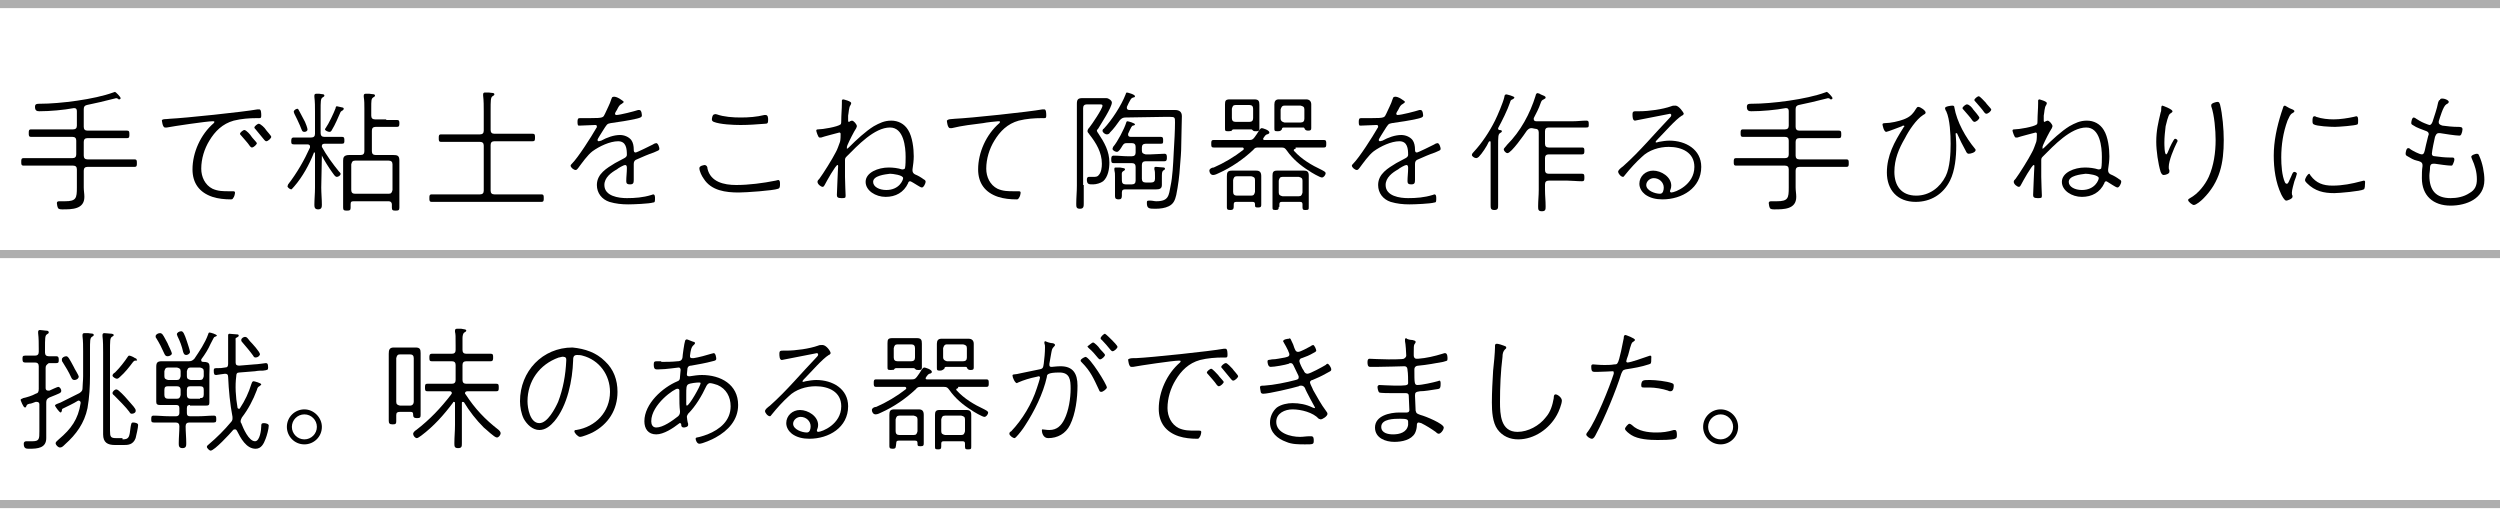 <?xml version="1.0" encoding="utf-8"?>
<!-- Generator: Adobe Illustrator 28.0.0, SVG Export Plug-In . SVG Version: 6.00 Build 0)  -->
<svg version="1.1" id="レイヤー_1" xmlns="http://www.w3.org/2000/svg" xmlns:xlink="http://www.w3.org/1999/xlink" x="0px"
	 y="0px" viewBox="0 0 400 82" style="enable-background:new 0 0 400 82;" xml:space="preserve">
<style type="text/css">
	.st0{fill:#AEAEAE;}
</style>
<g>
	<g>
		<path d="M13.4,20.3c0,0.4,0.2,0.6,0.6,0.6h3.9c0.8,0,1.6,0,2.4,0c0.4,0,0.4,0.2,0.4,0.6s0,0.6-0.4,0.6c-0.8,0-1.6,0-2.4,0H14
			c-0.4,0-0.6,0.2-0.6,0.6v2.2c0,0.4,0.2,0.6,0.6,0.6h5c0.8,0,1.6,0,2.5,0c0.4,0,0.4,0.2,0.4,0.6s0,0.6-0.4,0.6c-0.8,0-1.6,0-2.5,0
			h-5c-0.4,0-0.6,0.2-0.6,0.6V30c0,0.5,0.1,1,0.1,1.5c0,2-2,2-3.5,2c-0.2,0-0.6,0-0.7-0.2c-0.1-0.1-0.2-0.6-0.2-0.8s0.1-0.3,0.4-0.3
			c0.2,0,0.5,0,0.9,0c1.8,0,1.9-0.5,1.9-2.2v-2.9c0-0.4-0.2-0.6-0.6-0.6H6.3c-0.8,0-1.6,0-2.5,0c-0.4,0-0.4-0.2-0.4-0.6
			s0-0.6,0.4-0.6c0.8,0,1.6,0,2.5,0h5.3c0.4,0,0.6-0.2,0.6-0.6v-2.2c0-0.4-0.2-0.6-0.6-0.6H7.4c-0.8,0-1.6,0-2.4,0
			c-0.4,0-0.4-0.2-0.4-0.6s0-0.6,0.4-0.6c0.8,0,1.6,0,2.4,0h4.3c0.4,0,0.6-0.2,0.6-0.6v-2.3c0-0.3-0.1-0.5-0.4-0.5h-0.1
			c-1.6,0.3-3.8,0.5-5.5,0.5c-0.4,0-0.7-0.1-0.7-0.7c0-0.5,0.3-0.5,0.8-0.5c3.2,0,8.7-0.7,11.7-1.8c0.1,0,0.2-0.1,0.3-0.1
			c0.1,0,0.9,0.8,0.9,1c0,0.1-0.1,0.2-0.2,0.2s-0.2,0-0.2-0.1c-0.1,0-0.2-0.1-0.3-0.1c-0.1,0-0.3,0.1-0.4,0.1
			c-1.6,0.4-2.8,0.7-4.3,1c-0.4,0.1-0.5,0.3-0.5,0.7C13.4,17.5,13.4,20.3,13.4,20.3z"/>
		<path d="M27.2,19c2.3-0.1,11.8-1.1,14-1.5c0.1,0,0.2,0,0.3,0c0.3,0,0.3,0.7,0.3,1c0,0.5-0.2,0.4-0.7,0.4c-1.2,0-2.5,0.1-3.7,0.4
			c-1.8,0.5-3,1.7-3.9,3.2c-0.8,1.3-1.3,2.9-1.3,4.5c0,1.3,0.6,2.6,1.8,3.2c0.9,0.4,1.7,0.4,2.7,0.4h0.5c0.2,0,0.4,0,0.4,0.2
			s-0.1,0.7-0.3,0.9c-0.1,0.2-0.2,0.2-0.4,0.2c-0.9,0-2-0.1-2.9-0.4c-2.1-0.7-3.2-2.2-3.2-4.4c0-2.7,1.3-5.6,3.4-7.4
			c0,0,0.1-0.1,0.1-0.2s-0.1-0.1-0.3-0.1c-0.9,0-6.3,0.8-7.3,1c-0.1,0-0.2,0-0.3,0c-0.4,0-0.5-1.1-0.5-1.2
			C26.2,19,26.4,19.1,27.2,19z M40.2,21.8c0.1,0.2,0.9,1,0.9,1.1c0,0.2-0.5,0.7-0.8,0.7c-0.1,0-0.2-0.1-0.3-0.2
			c-0.4-0.6-0.9-1.1-1.4-1.7c-0.1-0.1-0.2-0.2-0.2-0.3c0-0.2,0.5-0.6,0.7-0.6C39.4,20.8,40.1,21.6,40.2,21.8z M42.5,20.7
			c0.1,0.2,0.9,1,0.9,1.2s-0.5,0.7-0.8,0.7c-0.1,0-0.2-0.1-0.3-0.2c-0.4-0.5-0.9-1.1-1.4-1.7c-0.1-0.1-0.2-0.2-0.2-0.3
			c0-0.2,0.5-0.6,0.7-0.6C41.7,19.8,42.4,20.5,42.5,20.7z"/>
		<path d="M51.5,24.9C51.4,24.9,51.4,25,51.5,24.9L51.4,30c0,0.9,0.1,1.9,0.1,2.8c0,0.4-0.1,0.7-0.6,0.7s-0.6-0.3-0.6-0.7
			c0-0.9,0.1-1.8,0.1-2.8v-5.5c0-0.1,0-0.1-0.1-0.1s-0.1,0-0.1,0.1c-0.7,1.8-1.8,3.8-3.1,5.3c-0.3,0.3-0.4,0.5-0.5,0.5
			c-0.2,0-0.6-0.3-0.6-0.5c0-0.1,0.1-0.2,0.1-0.3c1.4-1.8,2.6-3.9,3.5-5.9c0-0.1,0-0.1,0-0.2c0-0.2-0.2-0.3-0.4-0.3H49
			c-0.7,0-1.3,0-2,0c-0.4,0-0.4-0.2-0.4-0.5s0-0.6,0.4-0.6c0.7,0,1.3,0,2,0h0.8c0.4,0,0.6-0.2,0.6-0.6v-3.5c0-0.8,0-1.6-0.1-2.4
			c0-0.1,0-0.1,0-0.2c0-0.2,0.1-0.3,0.3-0.3s0.4,0,0.5,0c0.4,0.1,0.8,0,0.8,0.3c0,0.1-0.1,0.2-0.3,0.3c-0.3,0.2-0.3,0.6-0.3,2.2v3.5
			c0,0.4,0.2,0.6,0.6,0.6h0.8c0.7,0,1.3,0,2,0c0.4,0,0.4,0.2,0.4,0.6c0,0.3,0,0.5-0.4,0.5c-0.7,0-1.3,0-2,0h-0.8
			c-0.2,0-0.4,0.1-0.4,0.3c0,0.1,0,0.1,0,0.2c0.7,1.3,1.8,2.8,2.7,3.9c0.1,0.1,0.3,0.3,0.3,0.4c0,0.3-0.4,0.5-0.6,0.5
			c-0.3,0-0.5-0.4-0.8-0.8C52.6,26.8,51.9,25.7,51.5,24.9C51.6,24.9,51.5,24.9,51.5,24.9z M47.9,17.8c0.3,0.6,0.6,1.1,0.9,1.7
			c0.1,0.2,0.4,1,0.4,1.2c0,0.3-0.3,0.4-0.5,0.4c-0.4,0-0.4-0.3-0.7-1s-0.6-1.3-0.9-1.9c0-0.1-0.1-0.2-0.1-0.3
			c0-0.3,0.4-0.5,0.6-0.5C47.7,17.4,47.8,17.6,47.9,17.8z M54.8,17.7c-0.1,0-0.2,0.1-0.3,0.2c-0.4,0.9-0.9,2.1-1.4,2.9
			c-0.1,0.2-0.2,0.3-0.4,0.3S52,20.9,52,20.7c0-0.1,0.1-0.2,0.1-0.2c0.5-0.7,1.3-2.4,1.6-3.2c0-0.2,0.1-0.3,0.2-0.3
			c0.1,0,0.8,0.2,0.9,0.2c0.1,0,0.2,0.1,0.2,0.2C55,17.6,54.8,17.6,54.8,17.7z M61.8,19.2c0.6,0,1.3,0,1.7,0s0.4,0.2,0.4,0.6
			s-0.1,0.5-0.4,0.5c-0.4,0-1.1,0-1.7,0h-1.7c-0.4,0-0.6,0.2-0.6,0.6v3.3c0,0.4,0.2,0.6,0.6,0.6H62c0.3,0,0.6,0,0.9,0
			c0.7,0,1,0.1,1,0.9c0,0.4,0,0.8,0,1.2v5c0,0.4,0,0.9,0,1.3c0,0.4-0.1,0.5-0.6,0.5s-0.6-0.1-0.6-0.5c0-0.2,0-0.4,0-0.5
			c0-0.3-0.2-0.5-0.5-0.5h-5.6c-0.4,0-0.5,0.1-0.5,0.5v0.5c0,0.4-0.1,0.5-0.6,0.5s-0.6-0.1-0.6-0.5s0-0.9,0-1.3v-5
			c0-0.4,0-0.9,0-1.2c0-0.5,0.1-0.9,1-0.9c0.3,0,0.6,0,1,0h0.8c0.4,0,0.6-0.2,0.6-0.6v-6.8c0-0.7,0-1.3-0.1-1.9c0-0.1,0-0.1,0-0.2
			c0-0.2,0.1-0.3,0.3-0.3s0.4,0,0.6,0c0.5,0.1,0.9,0,0.9,0.3c0,0.1-0.1,0.2-0.3,0.3c-0.3,0.2-0.3,0.5-0.3,1.7v1.2
			c0,0.4,0.2,0.6,0.6,0.6h1.8V19.2z M62.8,26.3c0-0.4-0.2-0.6-0.6-0.6h-5.4c-0.4,0-0.5,0.2-0.6,0.6v4.1c0,0.4,0.2,0.6,0.6,0.6h5.4
			c0.4,0,0.5-0.2,0.6-0.6V26.3z"/>
		<path d="M77.4,23.3c0-0.4-0.2-0.6-0.6-0.6H73c-0.8,0-1.6,0-2.4,0c-0.4,0-0.4-0.2-0.4-0.6s0-0.6,0.4-0.6c0.8,0,1.6,0,2.4,0h3.8
			c0.4,0,0.6-0.2,0.6-0.6v-3.1c0-0.8,0-1.7-0.1-2.5c0-0.1,0-0.1,0-0.2c0-0.2,0.1-0.3,0.3-0.3c0.2,0,0.4,0,0.6,0
			c0.5,0.1,0.9,0,0.9,0.3c0,0.1-0.1,0.2-0.3,0.3c-0.3,0.2-0.3,0.7-0.3,2.3v3.1c0,0.4,0.2,0.6,0.6,0.6h3.7c0.8,0,1.6,0,2.4,0
			c0.4,0,0.4,0.2,0.4,0.6s0,0.6-0.4,0.6c-0.8,0-1.6,0-2.4,0h-3.7c-0.4,0-0.6,0.2-0.6,0.6v7.3c0,0.4,0.2,0.6,0.6,0.6h5.1
			c0.8,0,1.6,0,2.4,0c0.4,0,0.4,0.2,0.4,0.6c0,0.4,0,0.6-0.4,0.6c-0.8,0-1.6,0-2.4,0H71.5c-0.8,0-1.6,0-2.4,0
			c-0.4,0-0.4-0.2-0.4-0.6c0-0.4,0-0.6,0.4-0.6c0.8,0,1.6,0,2.4,0h5.3c0.4,0,0.6-0.2,0.6-0.6V23.3z"/>
		<path d="M99.8,16.3c0,0.1-0.2,0.2-0.3,0.3c-0.4,0.2-0.5,0.4-0.8,1c-0.1,0.1-0.3,0.5-0.3,0.6s0.1,0.2,0.2,0.2
			c0.6,0,2.9-0.6,3.5-0.8c0.1,0,0.1,0,0.2,0c0.4,0,0.4,0.9,0.4,0.9c0,0.3-0.5,0.4-0.9,0.5c-1.3,0.3-2.7,0.5-4.1,0.7
			c-0.6,0.1-0.6,0.2-1.3,1.3c-0.1,0.2-0.8,1.2-0.8,1.4c0,0.1,0.1,0.2,0.2,0.2s0.3-0.1,0.4-0.1c0.9-0.5,2-0.9,3-0.9
			c0.7,0,1.4,0.3,1.8,0.8c0.3,0.4,0.4,1,0.4,1.5c0,0.2,0,0.5,0.3,0.5c0.2,0,2.4-1.1,2.8-1.3c0.1-0.1,0.4-0.2,0.5-0.2
			c0.3,0,0.5,0.7,0.5,0.9c0,0.3-0.3,0.3-0.9,0.6c-0.9,0.3-1.8,0.7-2.7,1.1c-0.3,0.1-0.5,0.3-0.5,0.7c0,0.9,0,1.8,0,2.6
			c0,0.5-0.1,0.7-0.6,0.7c-0.4,0-0.6-0.1-0.6-0.5c0-0.7,0.1-1.4,0.1-2.1c0-0.2,0-0.5-0.3-0.5c-0.2,0-1.1,0.5-1.3,0.7
			c-0.9,0.5-2,1.3-2,2.5c0,1.8,2.3,2.1,3.6,2.1c1.3,0,2.6-0.1,3.9-0.5c0.1,0,0.2-0.1,0.3-0.1c0.3,0,0.3,0.4,0.3,0.6
			c0,0.5,0,0.7-0.3,0.7c-0.6,0.2-3.2,0.3-4,0.3c-1,0-2-0.1-3-0.4c-1.2-0.4-2-1.4-2-2.7c0-1.8,1.6-2.7,2.9-3.5c0.5-0.3,1-0.5,1.5-0.8
			c0.2-0.1,0.4-0.3,0.4-0.5c0-1-0.1-2.2-1.4-2.2s-3,0.8-4.1,1.6c-0.8,0.6-1.7,1.9-2.3,2.7c-0.1,0.1-0.2,0.3-0.4,0.3
			c-0.3,0-0.8-0.4-0.8-0.7c0-0.1,0.1-0.2,0.2-0.3c1-1,3.1-4.3,3.9-5.7c0.1-0.1,0.1-0.2,0.1-0.3c0-0.2-0.2-0.2-0.3-0.2
			c-0.8,0-1.7,0.1-2.5,0.1c-0.2,0-0.3,0-0.3-0.6c0-0.5,0.1-0.6,0.4-0.6c0.4,0,1,0,1.6,0c2.2,0,2.1-0.1,2.4-0.7
			c0.3-0.7,0.8-1.6,1-2.3c0.1-0.2,0.1-0.4,0.3-0.4C98.6,15.3,99.8,16.2,99.8,16.3z"/>
		<path d="M113.2,27c0.5,2.1,2.6,2.6,4.6,2.6s4.3-0.3,6.3-0.7c0.1,0,0.3-0.1,0.4-0.1c0.3,0,0.3,0.4,0.3,0.6c0,0.4,0,0.7-0.3,0.8
			c-0.8,0.3-5.2,0.6-6.3,0.6c-2.1,0-4.4-0.3-5.6-2.2c-0.3-0.4-0.7-1.2-0.7-1.7c0-0.4,0.8-0.5,0.9-0.5
			C113.1,26.5,113.2,26.7,113.2,27z M114.7,18.3c1.1,0.4,2.6,0.5,3.8,0.5c1.3,0,2.6-0.1,3.8-0.4c0.1,0,0.1,0,0.2,0
			c0.4,0,0.4,0.5,0.4,0.8c0,0.5-0.1,0.6-0.5,0.6c-1.3,0.1-2.6,0.2-3.9,0.2c-1.2,0-3.3-0.1-4.3-0.5c-0.2-0.1-0.3-0.2-0.3-0.4
			c0-0.2,0.1-0.8,0.4-0.8C114.4,18.2,114.6,18.3,114.7,18.3z"/>
		<path d="M136.2,16.5c0,0.1-0.1,0.2-0.1,0.3c-0.3,0.3-0.3,1.3-0.4,1.7c0,0.2,0,0.6,0,0.8c0,0.2,0.1,0.2,0.1,0.2
			c0.1,0,0.1,0,0.2-0.1c0.1,0,0.2-0.1,0.3-0.1c0.3,0,0.8,0.6,0.8,0.9c0,0.1-0.1,0.2-0.1,0.3c-0.4,0.6-1.1,2-1.4,2.7
			c-0.1,0.2-0.1,0.3-0.1,0.5c0,0.1,0,0.1,0,0.1c0.1,0,0.3-0.2,0.4-0.3c1.1-1.1,2.6-2.5,3.9-3.3c0.9-0.5,1.7-0.9,2.8-0.9
			s2.1,0.5,2.7,1.5c0.7,1.1,0.9,3,0.9,4.2c0,0.7-0.1,1.4-0.2,2.1c0,0.1,0,0.1,0,0.2c0,0.3,0.2,0.5,0.4,0.6c0.5,0.2,1,0.5,1.4,0.8
			c0.2,0.1,0.3,0.2,0.3,0.4c0,0.2-0.3,0.9-0.6,0.9c-0.2,0-0.6-0.3-0.8-0.4c-0.2-0.1-0.9-0.6-1.1-0.6c-0.2,0-0.3,0.2-0.3,0.3
			c-0.7,1.5-2,2.2-3.6,2.2s-3.2-1-3.2-2.4c0-1.5,2-2.3,3.7-2.3c0.7,0,1.5,0.1,2.1,0.3c0.1,0,0.1,0,0.2,0c0.1,0,0.3-0.1,0.3-0.2
			c0.1-0.4,0.1-1.4,0.1-1.8c0-1.6-0.3-4.7-2.5-4.7c-2.5,0-5.2,2.9-6.9,4.6c-0.2,0.2-0.3,0.3-0.3,0.6c0,0.9,0,1.8,0,2.7
			c0,1.1,0.1,2.6,0.1,3s-0.1,0.4-0.7,0.4c-0.6,0-0.7-0.2-0.7-0.5c0-0.1,0.1-2.2,0.1-2.5c0-0.4,0.1-1.9,0.1-2.1c0-0.1,0-0.2-0.1-0.2
			c-0.3,0-1.8,2.7-2,3.1c-0.1,0.2-0.2,0.4-0.4,0.4s-0.8-0.4-0.8-0.8c0-0.2,0.1-0.3,0.3-0.5c0.6-0.8,2.1-3.2,2.6-4.2
			c0.3-0.5,0.5-1.2,0.7-1.7c0.1-0.3,0.1-1.1,0.1-1.3c0-0.1-0.1-0.2-0.2-0.2c0,0-2.7,0.7-2.9,0.8c-0.1,0-0.2,0-0.3,0
			c-0.2,0-0.5-1-0.5-1.1c0-0.2,0.2-0.2,0.3-0.2c0.7,0,3.1-0.4,3.6-0.8c0.1-0.1,0.1-0.4,0.1-0.6c0-0.9,0.1-1.9,0.1-2.8
			c0-0.1,0-0.2,0-0.3c0-0.1,0-0.1,0-0.1c0-0.1,0.1-0.2,0.2-0.2C135,15.9,136.2,16.2,136.2,16.5z M139.7,29.1c0,0.8,1,1.3,2.1,1.3
			c2.1,0,2.7-1.6,2.7-1.9c0-0.5-1.7-0.7-2.1-0.7C141.6,27.9,139.7,28.1,139.7,29.1z"/>
		<path d="M152.8,19c2.4-0.1,11.8-1.1,14-1.5c0.1,0,0.2,0,0.3,0c0.3,0,0.3,0.7,0.3,1c0,0.5-0.2,0.4-0.7,0.4c-1.2,0-2.5,0.1-3.7,0.4
			c-1.8,0.5-3,1.7-3.9,3.2c-0.8,1.3-1.3,2.9-1.3,4.5c0,1.3,0.6,2.6,1.8,3.2c0.9,0.4,1.7,0.4,2.7,0.4h0.6c0.2,0,0.4,0,0.4,0.2
			s-0.1,0.7-0.3,0.9c-0.1,0.2-0.2,0.2-0.4,0.2c-0.9,0-2-0.1-2.9-0.4c-2.1-0.7-3.2-2.2-3.2-4.4c0-2.7,1.3-5.6,3.4-7.4
			c0,0,0.1-0.1,0.1-0.2s-0.1-0.1-0.3-0.1s-2,0.2-2.4,0.3c-1.6,0.2-3.4,0.4-5,0.8c-0.1,0-0.2,0-0.3,0c-0.4,0-0.5-1.1-0.5-1.2
			C151.8,19,152,19.1,152.8,19z"/>
		<path d="M173.4,29.6c0,0.9,0,1.9,0,2.9c0,0.5,0,0.9-0.6,0.9s-0.6-0.3-0.6-0.8c0-1,0.1-1.9,0.1-2.9V17.8c0-0.4,0-0.8,0-1.2
			c0-0.7,0.2-0.9,0.9-0.9c0.4,0,0.8,0,1.2,0h1.5c0.2,0,1,0,1.1,0c0.4,0,0.9,0.4,0.9,0.7c0,0.8-1.8,3.5-2.2,4.2
			c-0.1,0.1-0.2,0.2-0.2,0.3s0.1,0.3,0.2,0.4c1,1.5,1.8,2.9,1.8,4.7c0,1-0.2,2.3-1,3c-0.4,0.3-1.1,0.5-1.6,0.5c-0.7,0-1,0-1-0.8
			c0-0.2,0.1-0.4,0.3-0.4s0.4,0,0.7,0c0.4,0,0.7,0,0.9-0.3c0.4-0.4,0.5-1.2,0.5-1.8c0-1.8-0.9-3.3-2-4.7c-0.1-0.2-0.3-0.3-0.3-0.5
			s0.1-0.4,0.3-0.6c0.4-0.5,2.1-3,2.1-3.5c0-0.2-0.2-0.2-0.5-0.2h-2c-0.4,0-0.6,0.2-0.6,0.6v12.3H173.4z M180.1,18.8
			c-0.4,0-0.6,0.1-0.9,0.4c-0.5,0.7-1,1.4-1.6,2c-0.1,0.2-0.3,0.3-0.5,0.3c-0.3,0-0.7-0.3-0.7-0.6c0-0.1,0.1-0.3,0.2-0.3
			c1.3-1.4,2.8-3.7,3.5-5.5c0-0.1,0.1-0.3,0.2-0.3c0.1,0,1.3,0.3,1.3,0.6c0,0.1-0.1,0.2-0.3,0.2c-0.2,0.1-0.3,0.1-0.5,0.5
			c-0.1,0.2-0.3,0.5-0.5,1c0,0.1,0,0.1,0,0.2c0,0.2,0.2,0.3,0.4,0.3h5.7c0.5,0,1.1,0,1.6,0c0.7,0,1.1,0.3,1.1,1
			c0,1.2-0.1,3.1-0.1,4.6c0,1.1-0.1,2.2-0.2,3.4c-0.1,1.6-0.3,3.1-0.6,4.6c-0.2,0.8-0.4,1.4-1.2,1.8c-0.6,0.3-1.4,0.4-2.1,0.4
			c-1,0-1.4,0-1.4-0.9c0-0.3,0-0.4,0.3-0.4c0.1,0,0.2,0,0.3,0c0.3,0,0.6,0.1,0.9,0.1c2,0,2-0.9,2.3-2.5c0.3-1.4,0.4-3.3,0.5-5.4
			c0.1-1.6,0.2-3.5,0.2-4.7c0-0.8,0-0.9-0.8-0.9c-0.2,0-0.6,0-0.9,0L180.1,18.8L180.1,18.8z M182.7,24.1c0,0.4,0.2,0.5,0.6,0.6h0.8
			c0.7,0,1.5-0.1,2.2-0.1c0.4,0,0.4,0.3,0.4,0.6c0,0.3,0,0.6-0.4,0.6c-0.8,0-1.5,0-2.2,0h-0.8c-0.4,0-0.6,0.2-0.6,0.6v2.2
			c0,0.4,0.2,0.6,0.6,0.6h0.9c0.4,0,0.6-0.2,0.6-0.6v-0.4c0-0.5,0-0.8-0.1-1.1c0-0.1,0-0.1,0-0.2c0-0.2,0.1-0.2,0.3-0.2
			s1,0.1,1.2,0.1c0.1,0,0.2,0.1,0.2,0.2s-0.1,0.2-0.3,0.3c-0.2,0.2-0.2,0.4-0.2,1.3V29c0,0.2,0,0.4,0,0.6c0,0.6-0.4,0.7-0.9,0.7
			c-0.4,0-0.7,0-1.1,0H180c-0.3,0-0.5,0.1-0.5,0.5v0.5c0,0.4-0.1,0.6-0.5,0.6s-0.6-0.1-0.6-0.5s0-0.9,0-1.3v-1.8
			c0-0.5,0-0.7-0.1-1.1c0-0.1,0-0.2,0-0.2c0-0.2,0.1-0.2,0.3-0.2s0.4,0,0.6,0c0.6,0.1,0.8,0.1,0.8,0.3c0,0.1-0.1,0.2-0.3,0.3
			c-0.3,0.2-0.2,0.4-0.2,1.4v0.1c0,0.4,0.2,0.6,0.6,0.6h1c0.4,0,0.6-0.2,0.6-0.6v-2.2c0-0.4-0.2-0.6-0.6-0.6h-0.7
			c-0.7,0-1.5,0-2.2,0c-0.4,0-0.4-0.2-0.4-0.6c0-0.3,0-0.6,0.4-0.6c0.8,0,1.5,0.1,2.2,0.1h0.7c0.4,0,0.6-0.2,0.6-0.6v-0.9
			c0-0.4-0.2-0.6-0.6-0.6h-0.8c-0.4,0-0.5,0.1-0.7,0.4c-0.3,0.5-0.6,1-0.9,1c-0.2,0-0.7-0.2-0.7-0.5c0-0.1,0.1-0.2,0.1-0.3
			c0.7-0.8,1.8-2.9,2.1-3.9c0-0.1,0.1-0.2,0.2-0.2c0.1,0,1.2,0.3,1.2,0.5c0,0.1-0.2,0.2-0.3,0.2c-0.2,0-0.3,0.2-0.8,1.3
			c0,0.1,0,0.1,0,0.2c0,0.2,0.2,0.3,0.4,0.3h3c0.6,0,1.2,0,1.8,0c0.4,0,0.4,0.2,0.4,0.6s0,0.5-0.4,0.5c-0.5,0-1.2,0-1.8,0h-0.6
			c-0.4,0-0.6,0.2-0.6,0.6V24.1z"/>
		<path d="M207.3,23.8c-0.1,0-0.3,0.1-0.3,0.2s0,0.1,0.1,0.2c1.2,1.3,2.7,2.2,4.4,3c0.2,0.1,0.6,0.3,0.6,0.5c0,0.3-0.3,0.7-0.6,0.7
			s-1.7-0.8-2.1-1.1c-1.3-0.8-2.6-1.9-3.5-3.2c-0.3-0.4-0.4-0.5-0.9-0.5h-3.6c-0.4,0-0.6,0-0.9,0.4c-1.6,1.5-3.5,2.8-5.5,3.7
			c-0.2,0.1-0.6,0.3-0.9,0.3c-0.4,0-0.6-0.4-0.6-0.7c0-0.3,0.4-0.5,0.7-0.5c1.6-0.7,3.3-1.7,4.7-2.8c0.1-0.1,0.1-0.1,0.1-0.2
			s-0.1-0.2-0.2-0.2h-2.2c-0.8,0-1.6,0-2.4,0c-0.4,0-0.4-0.2-0.4-0.6s0-0.6,0.4-0.6c0.8,0,1.6,0,2.4,0h3.2c0.4,0,0.6,0,0.9-0.4
			c0.3-0.4,0.5-0.7,0.8-1.2c0.1-0.1,0.2-0.3,0.4-0.3c0.1,0,1.2,0.3,1.2,0.7c0,0.2-0.3,0.3-0.4,0.3c-0.2,0.1-0.3,0.2-0.5,0.5
			c0,0.1-0.1,0.1-0.1,0.2c0,0.2,0.1,0.2,0.3,0.2h7c0.8,0,1.6,0,2.4,0c0.4,0,0.4,0.2,0.4,0.6s0,0.6-0.4,0.6c-0.8,0-1.6,0-2.4,0h-2.1
			V23.8z M196.5,21c-0.5,0-0.5-0.1-0.5-0.5v-3.8c0-0.6,0.1-0.8,0.8-0.8h3.9c0.7,0,0.8,0.3,0.8,0.9c0,0.3,0,0.5,0,0.8v1.9
			c0,0.4,0,0.7,0,1.1c0,0.3-0.1,0.4-0.5,0.4c-0.2,0-0.4,0-0.5-0.1s-0.2-0.2-0.3-0.2h-2.8c-0.2,0-0.3,0.1-0.4,0.3
			C197,20.9,196.9,21,196.5,21z M196.8,33.6c-0.5,0-0.5-0.2-0.5-0.5s0-0.7,0-1V29c0-0.3,0-0.5,0-0.8c0-0.6,0.1-0.9,0.8-0.9
			c0.2,0,0.4,0,0.6,0h2.7c0.2,0,0.4,0,0.6,0c0.6,0,0.8,0.3,0.8,0.9c0,0.3,0,0.5,0,0.8v2.7c0,0.3,0,0.7,0,1s0,0.5-0.5,0.5
			s-0.5-0.1-0.5-0.5c0-0.3-0.1-0.4-0.4-0.4h-2.6c-0.3,0-0.4,0.1-0.4,0.4C197.4,33.4,197.4,33.6,196.8,33.6z M200.5,17.4
			c0-0.4-0.2-0.6-0.6-0.6h-2.2c-0.4,0-0.5,0.2-0.6,0.6v1.5c0,0.4,0.2,0.6,0.6,0.6h2.2c0.4,0,0.6-0.2,0.6-0.6V17.4z M197.3,30.7
			c0,0.4,0.2,0.6,0.6,0.6h2.3c0.4,0,0.5-0.2,0.6-0.6v-1.9c0-0.4-0.2-0.5-0.6-0.6h-2.3c-0.4,0-0.5,0.2-0.6,0.6V30.7z M204.6,33.1
			c0,0.4-0.1,0.5-0.5,0.5c-0.5,0-0.5-0.1-0.5-0.5s0-0.7,0-1.1v-3c0-0.3,0-0.6,0-0.9c0-0.5,0.1-0.8,0.7-0.8c0.3,0,0.5,0,0.7,0h2.9
			c0.2,0,0.5,0,0.7,0c0.6,0,0.8,0.2,0.8,0.8v5c0,0.4,0,0.5-0.5,0.5c-0.3,0-0.5,0-0.5-0.4c0-0.2,0-0.3,0-0.5c0-0.3-0.1-0.4-0.4-0.4
			h-2.9c-0.3,0-0.4,0.1-0.4,0.4v0.4H204.6z M204.4,21c-0.5,0-0.5-0.1-0.5-0.5c0-0.3,0-0.7,0-1v-2c0-0.3,0-0.5,0-0.8
			c0-0.5,0.2-0.8,0.7-0.8c0.3,0,0.5,0,0.8,0h2.9c0.3,0,0.5,0,0.7,0c0.5,0,0.8,0.3,0.8,0.8c0,0.3,0,0.6,0,0.8v2c0,0.3,0,0.7,0,1
			s-0.1,0.4-0.5,0.4c-0.3,0-0.4-0.1-0.5-0.2c-0.1-0.2-0.1-0.3-0.3-0.3h-3.1c-0.2,0-0.3,0.1-0.3,0.3C204.9,20.9,204.9,21,204.4,21z
			 M204.6,30.8c0,0.4,0.2,0.5,0.6,0.6h2.6c0.4,0,0.5-0.2,0.6-0.6v-1.9c0-0.4-0.2-0.5-0.6-0.6h-2.6c-0.4,0-0.5,0.2-0.6,0.6V30.8z
			 M208.7,17.5c0-0.4-0.2-0.5-0.6-0.6h-2.6c-0.4,0-0.5,0.3-0.6,0.6V19c0,0.3,0.2,0.5,0.6,0.6h2.6c0.4,0,0.6-0.2,0.6-0.6V17.5z"/>
		<path d="M224.8,16.3c0,0.1-0.2,0.2-0.3,0.3c-0.4,0.2-0.5,0.4-0.8,1c-0.1,0.1-0.3,0.5-0.3,0.6s0.1,0.2,0.2,0.2
			c0.6,0,2.9-0.6,3.5-0.8c0.1,0,0.1,0,0.2,0c0.4,0,0.4,0.9,0.4,0.9c0,0.3-0.5,0.4-0.9,0.5c-1.3,0.3-2.7,0.5-4.1,0.7
			c-0.6,0.1-0.6,0.2-1.3,1.3c-0.1,0.2-0.8,1.2-0.8,1.4c0,0.1,0.1,0.2,0.2,0.2c0.1,0,0.3-0.1,0.4-0.1c0.9-0.5,2-0.9,3-0.9
			c0.7,0,1.4,0.3,1.8,0.8c0.3,0.4,0.4,1,0.4,1.5c0,0.2,0,0.5,0.3,0.5c0.2,0,2.4-1.1,2.8-1.3c0.1-0.1,0.4-0.2,0.5-0.2
			c0.3,0,0.5,0.7,0.5,0.9c0,0.3-0.3,0.3-0.9,0.6c-0.9,0.3-1.8,0.7-2.7,1.1c-0.3,0.1-0.5,0.3-0.5,0.7c0,0.9,0,1.8,0,2.6
			c0,0.5-0.1,0.7-0.6,0.7c-0.4,0-0.6-0.1-0.6-0.5c0-0.7,0.1-1.4,0.1-2.1c0-0.2,0-0.5-0.3-0.5c-0.2,0-1.1,0.5-1.3,0.7
			c-0.9,0.5-2,1.3-2,2.5c0,1.8,2.3,2.1,3.6,2.1s2.6-0.1,3.9-0.5c0.1,0,0.2-0.1,0.3-0.1c0.3,0,0.3,0.4,0.3,0.6c0,0.5,0,0.7-0.3,0.7
			c-0.6,0.2-3.2,0.3-4,0.3c-1,0-2-0.1-3-0.4c-1.2-0.4-2-1.4-2-2.7c0-1.8,1.6-2.7,2.9-3.5c0.5-0.3,1-0.5,1.5-0.8
			c0.2-0.1,0.4-0.3,0.4-0.5c0-1-0.1-2.2-1.4-2.2c-1.3,0-3,0.8-4.1,1.6c-0.8,0.6-1.7,1.9-2.3,2.7c-0.1,0.1-0.2,0.3-0.4,0.3
			c-0.3,0-0.8-0.4-0.8-0.7c0-0.1,0.1-0.2,0.2-0.3c1-1,3.1-4.3,3.9-5.7c0.1-0.1,0.1-0.2,0.1-0.3c0-0.2-0.2-0.2-0.3-0.2
			c-0.8,0-1.7,0.1-2.5,0.1c-0.2,0-0.3,0-0.3-0.6c0-0.5,0.1-0.6,0.4-0.6c0.4,0,1,0,1.6,0c2.2,0,2.1-0.1,2.4-0.7
			c0.3-0.7,0.8-1.6,1-2.3c0.1-0.2,0.1-0.4,0.3-0.4C223.6,15.3,224.8,16.2,224.8,16.3z"/>
		<path d="M236.6,25.1c-0.1,0.1-0.3,0.2-0.4,0.2c-0.3,0-0.7-0.3-0.7-0.5s0.2-0.4,0.3-0.5c1.3-1.4,2.5-3.2,3.4-5
			c0.4-0.8,1.3-2.9,1.5-3.8c0-0.2,0.1-0.4,0.3-0.4c0.1,0,1.3,0.3,1.3,0.5c0,0.1-0.1,0.2-0.3,0.3c-0.3,0.1-0.3,0.2-0.4,0.5
			c-0.4,1.2-1.3,3-1.9,4.1v0.1c0,0.1,0.1,0.2,0.2,0.2c0.1,0,0.4,0,0.4,0.2c0,0.1-0.1,0.2-0.3,0.3c-0.3,0.2-0.3,0.6-0.3,2.1v6.9
			c0,0.8,0,1.7,0,2.5c0,0.5,0,0.8-0.6,0.8s-0.6-0.3-0.6-0.8c0-0.8,0-1.7,0-2.5v-7.5c0-0.1,0-0.2-0.1-0.2s-0.1,0-0.2,0.1
			C237.9,23.4,237.1,24.6,236.6,25.1z M245.1,20.5c-0.4,0-0.5,0.1-0.8,0.4c-0.4,0.6-2.5,3.6-3.1,3.6c-0.3,0-0.6-0.4-0.6-0.6
			s0.4-0.5,0.5-0.7c2.2-2.2,3.7-5,4.6-7.9c0-0.1,0.1-0.4,0.3-0.4c0.1,0,0.4,0.1,0.5,0.2c0.5,0.2,0.8,0.3,0.8,0.5s-0.2,0.2-0.3,0.3
			c-0.3,0.1-0.4,0.3-0.5,0.6c-0.3,0.9-0.7,1.6-1.1,2.4c0,0.1,0,0.1,0,0.2c0,0.2,0.2,0.3,0.4,0.3h5.9c0.7,0,1.4-0.1,2.1-0.1
			c0.4,0,0.4,0.2,0.4,0.6s0,0.5-0.4,0.5c-0.7,0-1.4,0-2.1,0h-3.9c-0.4,0-0.6,0.2-0.6,0.6v2c0,0.4,0.2,0.6,0.6,0.6h3.1
			c0.7,0,1.4,0,2.2,0c0.4,0,0.4,0.2,0.4,0.6s-0.1,0.5-0.4,0.5c-0.7,0-1.5,0-2.2,0h-3.1c-0.4,0-0.6,0.2-0.6,0.6v1.9
			c0,0.4,0.2,0.6,0.6,0.6h3c0.8,0,1.6,0,2.3,0c0.4,0,0.4,0.2,0.4,0.6s0,0.6-0.4,0.6c-0.8,0-1.6-0.1-2.3-0.1h-3
			c-0.4,0-0.6,0.2-0.6,0.6v0.9c0,0.9,0.1,1.7,0.1,2.6c0,0.5,0,0.8-0.6,0.8s-0.6-0.3-0.6-0.8c0-0.9,0.1-1.7,0.1-2.6v-9.2
			c0-0.4-0.2-0.6-0.6-0.6L245.1,20.5L245.1,20.5z"/>
		<path d="M269.4,18.2c0,0.1-0.2,0.3-0.3,0.3c-1,0.6-2.9,2.8-3.8,3.7c-0.1,0.1-0.4,0.4-0.4,0.5s0.1,0.1,0.1,0.1
			c0.1,0,0.4-0.1,0.4-0.1c0.5-0.1,1.2-0.2,1.7-0.2c2.6,0,5.1,1.4,5.1,4.2c0,3.4-3.1,5.2-6.2,5.2c-1,0-2-0.2-2.8-0.8
			c-0.5-0.4-0.9-1-0.9-1.7c0-1.2,1-2.1,2.2-2.1c1.3,0,2.9,1,2.9,2.4c0,0.5-0.2,0.7-0.2,0.9c0,0.1,0.1,0.2,0.2,0.2
			c0.6,0,3.7-1.2,3.7-4.1c0-2.3-2-3.2-4.1-3.2c-1.5,0-3.2,0.5-4.3,1.6c-0.9,0.8-1.9,1.9-2.7,2.9c-0.1,0.1-0.2,0.3-0.3,0.3
			c-0.4,0-0.8-0.6-0.8-0.8c0-0.3,0.4-0.6,0.8-0.9c2.7-2.4,5-5.2,7.5-7.8c0.1-0.1,0.2-0.2,0.2-0.4c0-0.1-0.1-0.2-0.2-0.2
			s-0.4,0.1-0.5,0.1c-1.6,0.3-3.1,0.6-4.6,0.9c-0.1,0-0.4,0.1-0.5,0.1c-0.4,0-0.4-0.7-0.4-1c0-0.5,0.2-0.5,0.6-0.5h0.5
			c1.5,0,3.7-0.3,5.1-0.8c0.2-0.1,0.4-0.1,0.7-0.1C268.6,16.9,269.4,18,269.4,18.2z M264.6,28.5c-0.6,0-1.2,0.5-1.2,1.1
			c0,0.9,1.4,1.4,2.2,1.4c0.5,0,0.6-0.6,0.6-1C266.2,29.2,265.5,28.5,264.6,28.5z"/>
		<path d="M287.3,20.3c0,0.4,0.2,0.6,0.6,0.6h3.9c0.8,0,1.6,0,2.4,0c0.4,0,0.4,0.2,0.4,0.6s0,0.6-0.4,0.6c-0.8,0-1.6,0-2.4,0h-3.9
			c-0.4,0-0.6,0.2-0.6,0.6v2.2c0,0.4,0.2,0.6,0.6,0.6h5c0.8,0,1.6,0,2.5,0c0.4,0,0.4,0.2,0.4,0.6s0,0.6-0.4,0.6c-0.8,0-1.6,0-2.5,0
			h-5c-0.4,0-0.6,0.2-0.6,0.6V30c0,0.5,0.1,1,0.1,1.5c0,2-2,2-3.5,2c-0.2,0-0.6,0-0.7-0.2c-0.1-0.1-0.2-0.6-0.2-0.8s0.1-0.3,0.4-0.3
			c0.2,0,0.5,0,0.9,0c1.8,0,1.9-0.5,1.9-2.2v-2.9c0-0.4-0.2-0.6-0.6-0.6h-5.3c-0.8,0-1.6,0-2.5,0c-0.4,0-0.4-0.2-0.4-0.6
			s0-0.6,0.4-0.6c0.8,0,1.6,0,2.5,0h5.3c0.4,0,0.6-0.2,0.6-0.6v-2.2c0-0.4-0.2-0.6-0.6-0.6h-4.3c-0.8,0-1.6,0-2.4,0
			c-0.4,0-0.4-0.2-0.4-0.6s0-0.6,0.4-0.6c0.8,0,1.6,0,2.4,0h4.3c0.4,0,0.6-0.2,0.6-0.6v-2.3c0-0.3-0.1-0.5-0.4-0.5h-0.1
			c-1.6,0.3-3.8,0.5-5.5,0.5c-0.4,0-0.7-0.1-0.7-0.7c0-0.5,0.3-0.5,0.8-0.5c3.2,0,8.7-0.7,11.7-1.8c0.1,0,0.2-0.1,0.3-0.1
			c0.1,0,0.9,0.8,0.9,1c0,0.1-0.1,0.2-0.2,0.2s-0.2,0-0.2-0.1c-0.1,0-0.2-0.1-0.3-0.1c-0.1,0-0.3,0.1-0.4,0.1
			c-1.6,0.4-2.8,0.7-4.3,1c-0.4,0.1-0.5,0.3-0.5,0.7L287.3,20.3L287.3,20.3z"/>
		<path d="M308.1,18c0,0.2-0.2,0.3-0.4,0.4c-1.1,0.7-2.3,2.5-2.9,3.7c-1,1.7-1.7,3.4-1.7,5.4c0,2.2,1.1,3.8,3.5,3.8
			c2.1,0,3.8-1.3,4.7-3.1c0.7-1.4,0.8-3.7,0.8-5.2c0-1.4-0.1-3.9-0.7-5.2c-0.1-0.1-0.2-0.4-0.2-0.5c0-0.3,1-0.4,1.2-0.4
			s0.3,0.1,0.3,0.3c0.4,2.3,1.8,4.8,3.3,6.6c0,0,0.1,0.1,0.1,0.2c0,0.4-0.8,0.6-1.1,0.6c-0.3,0-0.4-0.3-0.5-0.5
			c-0.5-0.9-0.9-1.7-1.3-2.6c0-0.1-0.1-0.2-0.2-0.2s-0.1,0.1-0.1,0.1c0,0.1,0.1,1.1,0.1,1.9c0,1.8-0.2,4-1,5.6
			c-1.1,2.2-3.1,3.4-5.5,3.4c-2.9,0-4.6-1.9-4.6-4.7c0-2.7,1.2-4.9,2.6-7.1c0-0.1,0.2-0.2,0.2-0.3c0,0,0-0.1-0.1-0.1s-0.2,0-0.3,0.1
			c-0.3,0.1-2.3,0.9-2.5,0.9c-0.4,0-0.6-1.1-0.6-1.2c0-0.2,0.3-0.2,0.4-0.2c0.9,0,2.2-0.3,3-0.6c0.5-0.2,0.9-0.4,1.3-0.8
			c0.2-0.2,0.5-0.6,0.6-0.8c0.1-0.1,0.2-0.4,0.4-0.4C307.3,17.1,308.1,17.7,308.1,18z M315.7,17.5c0.2,0.2,1,1.2,1,1.3
			c0,0.3-0.5,0.7-0.8,0.7c-0.1,0-0.2-0.1-0.3-0.2c-0.4-0.6-0.9-1.1-1.4-1.7c-0.1-0.1-0.2-0.2-0.2-0.3c0-0.2,0.5-0.6,0.7-0.6
			C315.1,16.7,315.6,17.3,315.7,17.5z M317.7,16.4c0.1,0.2,0.9,1,0.9,1.1c0,0.3-0.5,0.7-0.8,0.7c-0.1,0-0.2-0.1-0.3-0.2
			c-0.4-0.6-0.9-1.1-1.4-1.7c-0.1-0.1-0.2-0.2-0.2-0.3c0-0.2,0.5-0.6,0.7-0.6C316.8,15.4,317.5,16.2,317.7,16.4z"/>
		<path d="M327.5,16.5c0,0.1-0.1,0.2-0.1,0.3c-0.3,0.3-0.3,1.3-0.4,1.7c0,0.2,0,0.6,0,0.8c0,0.2,0.1,0.2,0.1,0.2
			c0.1,0,0.1,0,0.2-0.1c0.1,0,0.2-0.1,0.3-0.1c0.3,0,0.8,0.6,0.8,0.9c0,0.1-0.1,0.2-0.1,0.3c-0.4,0.6-1.1,2-1.4,2.7
			c-0.1,0.2-0.1,0.3-0.1,0.5c0,0.1,0,0.1,0,0.1c0.1,0,0.3-0.2,0.4-0.3c1.1-1.1,2.6-2.5,3.9-3.3c0.9-0.5,1.7-0.9,2.8-0.9
			c1.1,0,2.1,0.5,2.7,1.5c0.7,1.1,0.9,3,0.9,4.2c0,0.7-0.1,1.4-0.2,2.1c0,0.1,0,0.1,0,0.2c0,0.3,0.2,0.5,0.4,0.6
			c0.5,0.2,1,0.5,1.4,0.8c0.2,0.1,0.3,0.2,0.3,0.4c0,0.2-0.3,0.9-0.6,0.9c-0.2,0-0.6-0.3-0.8-0.4c-0.2-0.1-0.9-0.6-1-0.6
			c-0.2,0-0.3,0.2-0.3,0.3c-0.7,1.5-2,2.2-3.6,2.2s-3.2-1-3.2-2.4c0-1.5,2-2.3,3.7-2.3c0.7,0,1.5,0.1,2.1,0.3c0.1,0,0.1,0,0.2,0
			s0.3-0.1,0.3-0.2c0.1-0.4,0.1-1.4,0.1-1.8c0-1.6-0.3-4.7-2.5-4.7c-2.5,0-5.2,2.9-6.9,4.6c-0.2,0.2-0.3,0.3-0.3,0.6
			c0,0.9,0,1.8,0,2.7c0,1.1,0.1,2.6,0.1,3s-0.1,0.4-0.7,0.4s-0.7-0.2-0.7-0.5c0-0.1,0.1-2.2,0.1-2.5c0-0.4,0.1-1.9,0.1-2.1
			c0-0.1,0-0.2-0.1-0.2c-0.3,0-1.8,2.7-2,3.1c-0.1,0.2-0.2,0.4-0.4,0.4c-0.2,0-0.8-0.4-0.8-0.8c0-0.2,0.1-0.3,0.3-0.5
			c0.6-0.8,2.1-3.2,2.6-4.2c0.3-0.5,0.5-1.2,0.7-1.7c0.1-0.3,0.1-1.1,0.1-1.3c0-0.1-0.1-0.2-0.2-0.2c0,0-2.7,0.7-2.9,0.8
			c-0.1,0-0.2,0-0.3,0c-0.2,0-0.5-1-0.5-1.1c0-0.2,0.2-0.2,0.3-0.2c0.7,0,3.1-0.4,3.6-0.8c0.1-0.1,0.1-0.4,0.1-0.6
			c0-0.9,0.1-1.9,0.1-2.8c0-0.1,0-0.2,0-0.3c0-0.1,0-0.1,0-0.1c0-0.1,0.1-0.2,0.2-0.2C326.3,15.9,327.5,16.2,327.5,16.5z M331,29.1
			c0,0.8,1,1.3,2.1,1.3c2.1,0,2.7-1.6,2.7-1.9c0-0.5-1.7-0.7-2.1-0.7C332.9,27.9,331,28.1,331,29.1z"/>
		<path d="M347.6,17.8c0,0.2-0.3,0.3-0.4,0.4c-0.3,0.2-0.6,1.6-0.7,2c-0.1,0.9-0.2,1.7-0.2,2.6c0,0.3,0,1.9,0.3,1.9
			c0.1,0,0.3-0.4,0.4-0.7c0.1-0.3,0.8-1.8,1-1.8c0.1,0,0.4,0.1,0.4,0.3c0,0.1,0,0.2-0.1,0.3c-0.5,1-1.3,2.9-1.3,3.9
			c0,0.2,0,0.4,0.1,0.5c0,0.1,0,0.2,0,0.3c0,0.3-0.6,0.5-0.9,0.5s-0.4-0.3-0.5-0.5c-0.4-1.3-0.7-3.4-0.7-4.8c0-1.8,0.3-3,0.7-4.7
			c0.1-0.2,0.1-0.5,0.1-0.7c0-0.1,0-0.4,0.2-0.4C346.3,17,347.6,17.5,347.6,17.8z M355.2,16.7c0.4,1.6,0.6,4,0.6,5.7
			c0,3.7-0.6,6.7-3.3,9.4c-0.3,0.3-1.1,1-1.5,1c-0.2,0-0.9-0.5-0.9-0.8c0-0.1,0.1-0.2,0.3-0.3c1.3-0.7,2.4-2.1,3-3.4
			c0.8-1.8,1.1-3.9,1.1-5.9c0-1.5-0.2-4-0.7-5.4c0-0.1,0-0.1,0-0.2c0-0.3,0.8-0.5,1-0.5C355.1,16.3,355.1,16.5,355.2,16.7z"/>
		<path d="M366.3,17.3c0.5,0.2,0.8,0.3,0.8,0.5c0,0.1-0.1,0.2-0.3,0.3c-0.4,0.2-0.5,0.6-0.8,1.2c-0.7,1.9-1,3.9-1,5.9
			c0,1.2,0.1,2.9,0.6,4c0.1,0.1,0.1,0.2,0.3,0.2c0.2,0,0.3-0.3,0.7-1.2c0.2-0.5,0.3-0.7,0.5-0.7c0.1,0,0.4,0.1,0.4,0.3
			c0,0.1-0.3,1-0.4,1.2c-0.1,0.4-0.4,1.4-0.4,1.8c0,0.2,0,0.4,0.1,0.5v0.2c0,0.3-0.8,0.6-1,0.6c-0.3,0-0.7-0.8-0.8-1
			c-0.9-1.9-1.2-4.1-1.2-6.2c0-2.3,0.5-4.6,1.2-6.8c0.1-0.3,0.2-0.6,0.3-0.9c0-0.1,0.1-0.3,0.3-0.3
			C365.6,16.9,366.1,17.2,366.3,17.3z M369.7,28.1c0.9,1.2,2,1.6,3.5,1.6c1.6,0,3.1-0.3,4.6-0.7c0.1,0,0.3-0.1,0.4-0.1
			c0.3,0,0.2,0.3,0.2,0.5c0,0.2,0,0.8-0.2,0.9c-0.5,0.3-4,0.6-4.7,0.6c-1.7,0-3.1-0.3-4.4-1.6c-0.1-0.1-0.3-0.3-0.3-0.5s0.4-1,0.7-1
			C369.5,27.8,369.6,27.9,369.7,28.1z M370.6,18.7c0.9,0.3,1.9,0.4,2.8,0.4c1,0,2.3-0.2,3.2-0.4c0.1,0,0.3-0.1,0.4-0.1
			c0.3,0,0.3,0.4,0.3,0.7c0,0.3,0,0.5-0.1,0.6c-0.3,0.2-3.1,0.4-3.6,0.4c-0.7,0-2.9-0.1-3.4-0.4c-0.2-0.1-0.2-0.3-0.2-0.6
			c0-0.2,0-0.7,0.3-0.7C370.3,18.6,370.5,18.6,370.6,18.7z"/>
		<path d="M391.8,16.3c0,0.2-0.2,0.3-0.4,0.4c-0.5,0.3-1,2.1-1.2,2.7c0,0.1,0,0.1,0,0.2c0,0.3,0.3,0.4,0.6,0.5
			c0.7,0.1,1.7,0.2,2.4,0.2c0.5,0,0.8,0,0.8,0.4c0,0.2-0.1,0.6-0.2,0.8c-0.1,0.1-0.1,0.2-0.3,0.2c-0.6,0-2.5-0.3-3.1-0.4
			c-0.1,0-0.1,0-0.2,0c-0.4,0-0.5,0.4-0.6,0.6c-0.1,0.4-0.5,2.3-0.5,2.7c0,0.3,0.2,0.4,0.5,0.4c0.7,0.1,1.6,0.2,2.3,0.2h0.3
			c0.3,0,0.5,0,0.5,0.3c0,0.2-0.1,0.5-0.2,0.7s-0.1,0.3-0.3,0.3c-0.6,0-1.9-0.2-2.6-0.3c-0.1,0-0.2,0-0.3,0c-0.5,0-0.5,0.5-0.5,0.7
			c0,0.4-0.1,0.8-0.1,1.2c0,2.3,1,3.6,3.4,3.6c1,0,2.1-0.2,3-0.8c0.9-0.5,1.2-1.2,1.2-2.2c0-1.2-0.3-2.2-0.8-3.3
			c0-0.1-0.1-0.2-0.1-0.3c0-0.3,0.7-0.5,0.9-0.5c0.3,0,0.3,0.2,0.4,0.4c0.5,1.1,0.8,2.6,0.8,3.8c0,3-2.9,4.1-5.4,4.1
			c-2.8,0-4.6-1.6-4.6-4.4c0-0.6,0-1.3,0.1-1.9v-0.2c0-0.5-0.5-0.6-0.9-0.7c-0.5-0.1-1-0.4-1.5-0.7c-0.2-0.1-0.3-0.2-0.3-0.4
			c0-0.2,0.1-0.9,0.4-0.9c0.2,0,0.3,0.1,0.4,0.2c0.3,0.2,1.4,0.8,1.8,0.8c0.5,0,0.4-0.7,1-2.9c0-0.1,0.1-0.2,0.1-0.3
			c0-0.4-0.3-0.5-0.6-0.6c-0.5-0.2-1.4-0.5-1.8-0.8c-0.2-0.1-0.4-0.2-0.4-0.4s0.1-0.9,0.4-0.9c0.1,0,0.3,0.1,0.4,0.2
			c0.8,0.5,1,0.6,1.8,0.9c0.1,0,0.2,0.1,0.3,0.1c0.3,0,0.4-0.3,0.5-0.5c0.3-1,0.7-2,0.9-3.1c0.1-0.2,0.1-0.4,0.3-0.4
			C390.4,15.5,391.8,15.9,391.8,16.3z"/>
		<path d="M7.3,58.9v3.2c0,0.2,0.1,0.4,0.4,0.4c0.1,0,0.1,0,0.2,0c0.2-0.1,1.3-0.6,1.4-0.6c0.3,0,0.5,0.4,0.5,0.6
			c0,0.4-0.2,0.4-1.9,1.1c-0.4,0.2-0.5,0.4-0.5,0.8v4.5c0,0.4,0,0.8,0,1.2c0,1.6-1.4,1.7-2.7,1.7c-0.5,0-0.9,0-0.9-0.8
			c0-0.2,0.1-0.4,0.4-0.4c0.1,0,0.6,0,1,0c1.1,0,1.1-0.4,1.1-1.6v-4.3c0-0.2-0.1-0.4-0.4-0.4c0,0-0.1,0-0.2,0
			c-0.5,0.2-0.8,0.3-1,0.3c-0.4,0.1-0.4,0.2-0.5,0.4c0,0.1-0.1,0.2-0.2,0.2c-0.3,0-0.7-1.2-0.7-1.2c0-0.2,0.3-0.2,0.4-0.3
			c0.5-0.1,1.5-0.4,2-0.7c0.4-0.1,0.5-0.3,0.5-0.8v-3.6C6.2,58.2,6,58,5.6,58H5.5C5,58,4.3,58,4,58c-0.4,0-0.4-0.3-0.4-0.6
			s0-0.5,0.4-0.5c0.3,0,0.9,0,1.5,0h0.1c0.4,0,0.6-0.2,0.6-0.6v-0.5c0-0.8,0-1.7-0.1-2.5c0-0.1,0-0.1,0-0.2c0-0.2,0.1-0.3,0.3-0.3
			c0.3,0,0.7,0.1,0.9,0.1c0.2,0,0.5,0,0.5,0.3c0,0.1-0.1,0.2-0.3,0.3c-0.3,0.2-0.3,0.6-0.3,2.4v0.5c0,0.4,0.2,0.6,0.6,0.6
			C8,57,9,57,9,57c0.4,0,0.4,0.3,0.4,0.6s0,0.5-0.4,0.5s-0.8,0-1.2,0C7.4,58.4,7.3,58.5,7.3,58.9z M13.3,60.2v-4
			c0-0.8,0-1.6-0.1-2.4v-0.2c0-0.2,0.1-0.3,0.3-0.3s0.4,0,0.6,0c0.5,0.1,0.9,0,0.9,0.3c0,0.1-0.1,0.2-0.3,0.3
			c-0.3,0.2-0.3,0.6-0.3,2.2v4c0,1.7-0.1,3.5-0.4,5.2c-0.5,2.4-1.8,4.2-3.6,5.8c-0.3,0.3-0.5,0.5-0.8,0.5s-0.7-0.4-0.7-0.7
			c0-0.2,0.3-0.4,0.5-0.6c2-1.7,3.1-3.2,3.5-5.8v-0.1c0-0.1-0.1-0.3-0.3-0.3c-0.1,0-0.1,0-0.1,0c-0.8,0.5-1.7,0.9-2.5,1.3
			c-0.1,0.1-0.1,0.2-0.1,0.3S9.8,66,9.7,66c-0.2,0-0.9-1-0.9-1.1c0-0.2,0.4-0.3,0.9-0.5c1-0.5,2-1,3-1.5c0.3-0.2,0.5-0.4,0.5-0.7
			C13.2,61.6,13.3,60.9,13.3,60.2z M11.9,60.8c-0.3,0-0.4-0.2-0.5-0.4c-0.4-0.9-0.9-1.7-1.4-2.5c-0.1-0.1-0.1-0.2-0.1-0.4
			c0-0.3,0.4-0.5,0.7-0.5s0.5,0.4,1.2,1.7c0.1,0.3,0.8,1.3,0.8,1.6C12.5,60.7,12.1,60.8,11.9,60.8z M19.6,70.3c1.1,0,1.1-0.4,1.3-2
			c0.1-0.5,0.1-0.7,0.4-0.7s0.8,0.1,0.8,0.4c0,0.4-0.3,1.7-0.4,2.1c-0.4,1.1-1.3,1.1-1.9,1.1h-1.4c-1.2,0-1.9-0.4-1.9-1.7
			c0-0.6,0-1.1,0-1.7V56.4c0-0.8,0-1.8-0.1-2.6c0-0.1,0-0.2,0-0.2c0-0.2,0.1-0.3,0.3-0.3c0.2,0,1,0.1,1.2,0.1c0.1,0,0.3,0.1,0.3,0.2
			s-0.1,0.2-0.3,0.3c-0.3,0.2-0.3,0.6-0.3,2.4v12.6c0,1,0.1,1.2,1,1.2h1V70.3z M21.1,66.2c-0.2,0-0.3-0.1-0.4-0.3
			c-0.5-0.7-1.8-2-2.4-2.6c-0.1-0.1-0.3-0.2-0.3-0.4c0-0.3,0.4-0.6,0.6-0.6c0.1,0,0.3,0.1,0.4,0.2c0.7,0.6,1.3,1.3,1.9,2
			c0.2,0.2,0.8,0.9,0.8,1.1C21.8,66,21.4,66.2,21.1,66.2z M21.8,57.7h-0.2c-0.1,0-0.2,0.1-0.3,0.2c-0.6,0.8-1.3,1.7-2.1,2.4
			c-0.1,0.1-0.3,0.3-0.5,0.3S18,60.3,18,60.1s0.2-0.4,0.4-0.5c0.8-0.8,1.5-1.7,2.1-2.6c0.1-0.1,0.1-0.1,0.2-0.1
			c0.2,0,0.8,0.3,0.9,0.4c0.1,0,0.3,0.1,0.3,0.3C22,57.6,21.9,57.7,21.8,57.7z"/>
		<path d="M30.4,64.8c-0.3,0-0.5,0.1-0.5,0.5v0.8c0,0.4,0.2,0.5,0.5,0.5h1.4c0.8,0,1.6-0.1,2.4-0.1c0.4,0,0.4,0.2,0.4,0.6
			c0,0.3,0,0.5-0.4,0.5c-0.8,0-1.6,0-2.5,0h-1.4c-0.4,0-0.6,0.2-0.6,0.6c0,0.9,0.1,1.8,0.1,2.7c0,0.4,0,0.8-0.6,0.8
			s-0.6-0.4-0.6-0.8c0-0.9,0.1-1.8,0.1-2.7c0-0.4-0.2-0.6-0.6-0.6h-1c-0.8,0-1.6,0-2.5,0c-0.4,0-0.4-0.2-0.4-0.5
			c0-0.4,0-0.6,0.4-0.6c0.8,0,1.6,0.1,2.5,0.1h1.1c0.3,0,0.5-0.2,0.5-0.5v-0.8c0-0.4-0.2-0.5-0.5-0.5h-2.6c-0.4,0-0.6-0.1-0.6-0.5
			s0-0.8,0-1.2v-3.3c0-0.3,0-0.7,0-1.1c0-0.7,0.2-0.9,0.9-0.9c0.3,0,0.7,0,1,0h3.3c0.4,0,0.6-0.1,0.9-0.4c0.8-1.2,1.7-2.5,2.2-3.9
			c0-0.1,0.1-0.3,0.2-0.3c0.2,0,1.2,0.3,1.2,0.5c0,0.1-0.2,0.1-0.3,0.2c-0.2,0-0.2,0.2-0.7,1.1c-0.4,0.9-0.9,1.7-1.5,2.5
			c0,0,0,0.1,0,0.2c0,0.1,0.1,0.2,0.3,0.2c1.3,0,1,0.5,1,2v3.3c0,0.4,0,0.8,0,1.2s-0.1,0.5-0.6,0.5h-2.5V64.8z M26.8,57
			c-0.3,0-0.4-0.2-0.5-0.4c-0.4-0.9-0.8-1.7-1.3-2.5c-0.1-0.1-0.1-0.2-0.1-0.3c0-0.3,0.4-0.5,0.7-0.5c0.2,0,0.3,0.1,0.4,0.2
			c0.3,0.4,0.5,0.9,0.8,1.4c0.1,0.3,0.7,1.4,0.7,1.7C27.4,56.9,27,57,26.8,57z M28.9,59.4c0-0.4-0.2-0.5-0.6-0.6h-1.4
			c-0.4,0-0.5,0.2-0.6,0.6v0.8c0,0.4,0.2,0.5,0.6,0.6h1.4c0.4,0,0.5-0.2,0.6-0.6V59.4z M28.9,62.4c0-0.4-0.2-0.6-0.6-0.6h-1.4
			c-0.4,0-0.6,0.1-0.6,0.6v0.8c0,0.4,0.2,0.6,0.6,0.6h1.4c0.4,0,0.5-0.2,0.6-0.6V62.4z M29.8,56.8c-0.3,0-0.4-0.2-0.5-0.5
			c-0.2-0.9-0.5-1.7-0.9-2.5c0-0.1-0.1-0.2-0.1-0.3c0-0.3,0.4-0.5,0.7-0.5c0.3,0,0.5,0.4,0.9,1.6c0.1,0.3,0.5,1.5,0.5,1.7
			C30.4,56.6,30,56.8,29.8,56.8z M32,60.8c0.4,0,0.5-0.2,0.6-0.6v-0.8c0-0.4-0.2-0.5-0.6-0.6h-1.5c-0.4,0-0.5,0.2-0.6,0.6v0.8
			c0,0.4,0.2,0.5,0.6,0.6L32,60.8L32,60.8z M32,63.7c0.4,0,0.6-0.1,0.6-0.6v-0.7c0-0.4-0.1-0.6-0.6-0.6h-1.5c-0.4,0-0.6,0.1-0.6,0.6
			v0.8c0,0.4,0.2,0.6,0.6,0.6H32V63.7z M38,65.2c0,0.1,0.1,0.2,0.2,0.2c0.1,0,0.2,0,0.2-0.1c0.8-1.2,1.4-2.5,1.8-3.8
			c0.1-0.2,0.1-0.5,0.4-0.5c0.1,0,1.2,0.3,1.2,0.5c0,0.1-0.2,0.2-0.3,0.3c-0.2,0.1-0.3,0.2-0.4,0.6c-0.6,1.6-1.4,3.1-2.4,4.4
			c-0.1,0.2-0.2,0.4-0.2,0.6c0,0.1,0,0.2,0.1,0.3c0.3,0.8,1.2,2.9,2.2,2.9c0.8,0,1-1.9,1-2.4c0-0.3,0-0.5,0.4-0.5
			c0.3,0,0.8,0.1,0.8,0.4c0,0.5-0.3,1.6-0.5,2.1c-0.3,0.8-0.7,1.6-1.6,1.6c-1.5,0-2.4-1.7-3-2.9c-0.1-0.1-0.1-0.2-0.3-0.2
			c-0.1,0-0.2,0-0.3,0.1c-0.5,0.6-3,3.3-3.6,3.3c-0.2,0-0.6-0.4-0.6-0.6c0-0.2,0.2-0.3,0.3-0.4c1.3-1.1,2.5-2.3,3.5-3.5
			c0.2-0.2,0.3-0.4,0.3-0.6c0-0.1,0-0.2,0-0.3c-0.4-2.1-0.6-4.2-0.7-6.4c0-0.4-0.2-0.5-0.5-0.5c-0.2,0-1.3,0.2-1.4,0.2
			c-0.3,0-0.4-0.1-0.4-0.7c0-0.4,0.1-0.4,0.7-0.4c0.3,0,0.6,0,1.1-0.1c0.4,0,0.5-0.2,0.5-0.6c0-0.9,0-1.9,0-2.8v-0.8
			c0-0.2,0-0.5,0-0.7c0-0.1,0-0.2,0-0.3s0.1-0.2,0.2-0.2c0.3,0,0.8,0.1,1.2,0.1c0.1,0,0.3,0,0.3,0.2c0,0.1-0.1,0.2-0.3,0.3
			c-0.3,0.1-0.2,0.2-0.2,0.6c0,1.1,0,2.3,0,3.4c0,0.4,0.2,0.5,0.6,0.5l2.4-0.2c0.4,0,1.8-0.2,1.8-0.2c0.2,0,0.4,0,0.4,0.7
			c0,0.4-0.1,0.4-0.8,0.5c-0.3,0-0.8,0-1.3,0.1l-2.5,0.2c-0.4,0-0.5,0.2-0.5,0.6C37.6,61.7,37.7,63.5,38,65.2z M40.9,57.2
			c-0.2,0-0.3-0.1-0.4-0.3c-0.5-0.7-1.1-1.4-1.7-2.1c-0.1-0.1-0.2-0.2-0.2-0.4c0-0.3,0.4-0.5,0.6-0.5c0.3,0,0.4,0.2,0.8,0.7
			c0.3,0.3,1.6,1.7,1.6,2.1C41.5,57,41.2,57.2,40.9,57.2z"/>
		<path d="M51.5,68.3c0,1.6-1.3,2.8-2.8,2.8c-1.6,0-2.8-1.3-2.8-2.8c0-1.6,1.3-2.8,2.8-2.8C50.2,65.5,51.5,66.8,51.5,68.3z
			 M46.7,68.3c0,1.1,0.9,2,2,2s2-0.9,2-2s-0.9-2-2-2C47.6,66.3,46.7,67.2,46.7,68.3z"/>
		<path d="M64,65.9c-0.4,0-0.6,0.1-0.6,0.5v1c0,0.4-0.1,0.5-0.6,0.5s-0.6-0.2-0.6-0.6c0-0.5,0-1.1,0-1.6V58c0-0.5,0-0.9,0-1.4
			c0-0.6,0.1-1,0.8-1h3.5c0.7,0,0.8,0.3,0.8,0.9c0,0.4,0,0.8,0,1.2v7c0,0.5,0,1.1,0,1.7c0,0.4-0.1,0.5-0.6,0.5s-0.6-0.2-0.6-0.6
			c0-0.3-0.1-0.4-0.4-0.4L64,65.9L64,65.9z M64,56.7c-0.4,0-0.5,0.2-0.6,0.6v7c0,0.4,0.2,0.5,0.6,0.6h1.6c0.4,0,0.6-0.3,0.6-0.6v-7
			c0-0.4-0.2-0.6-0.6-0.6H64z M74,64.3c-0.1,0-0.1,0.1-0.1,0.2V68c0,1,0,1.9,0,2.9c0,0.5,0,0.8-0.6,0.8s-0.6-0.3-0.6-0.8
			c0-1,0.1-1.9,0.1-2.9v-3.5c0-0.1,0-0.2-0.2-0.2c-0.1,0-0.1,0-0.1,0.1c-1.5,2-3.1,3.8-5.1,5.3c-0.2,0.1-0.5,0.4-0.7,0.4
			c-0.3,0-0.6-0.4-0.6-0.7c0-0.2,0.3-0.5,0.5-0.6c2.2-1.7,3.9-3.5,5.6-5.7c0-0.1,0.1-0.1,0.1-0.2c0-0.2-0.2-0.3-0.3-0.3h-1.1
			c-0.8,0-1.6,0-2.5,0C68,62.6,68,62.4,68,62s0-0.6,0.4-0.6c0.8,0,1.6,0,2.5,0h1.4c0.4,0,0.6-0.2,0.6-0.6v-2.4
			c0-0.4-0.2-0.6-0.6-0.6h-1c-0.7,0-1.5,0-2.2,0c-0.4,0-0.4-0.2-0.4-0.6c0-0.3,0-0.6,0.4-0.6c0.7,0,1.5,0,2.2,0h1
			c0.4,0,0.6-0.2,0.6-0.6v-0.7c0-1.6,0-1.8-0.1-2.2c0-0.1,0-0.1,0-0.2c0-0.2,0.1-0.3,0.3-0.3c0.2,0,0.5,0,0.7,0
			c0.6,0.1,0.8,0.1,0.8,0.3c0,0.1-0.1,0.2-0.3,0.3c-0.2,0.1-0.3,0.5-0.3,0.9V56c0,0.4,0.2,0.6,0.6,0.6h1.7c0.7,0,1.5,0,2.2,0
			c0.4,0,0.4,0.2,0.4,0.6c0,0.3,0,0.6-0.4,0.6c-0.7,0-1.4,0-2.2,0h-1.7c-0.4,0-0.6,0.2-0.6,0.6v2.4c0,0.4,0.2,0.6,0.6,0.6H77
			c0.8,0,1.6,0,2.4,0c0.4,0,0.4,0.2,0.4,0.6c0,0.4,0,0.6-0.4,0.6c-0.8,0-1.6,0-2.4,0h-2.2c-0.2,0-0.4,0.1-0.4,0.3
			c0,0.1,0,0.1,0.1,0.2c1.5,2.3,3.1,4,5.3,5.7c0.1,0.1,0.3,0.3,0.3,0.5c0,0.3-0.3,0.7-0.6,0.7c-0.4,0-1.7-1.3-2.1-1.6
			c-1.2-1.2-2.3-2.6-3.2-4.1C74.1,64.4,74.1,64.3,74,64.3z"/>
		<path d="M96.8,57.8c1.4,1.3,2,3,2,4.9c0,2.9-1.5,5.2-4,6.5c-0.4,0.2-1.6,0.7-2,0.7c-0.3,0-0.9-0.6-0.9-0.9c0-0.2,0.2-0.2,0.3-0.2
			c3.1-0.5,5.4-2.9,5.4-6.1c0-2.7-1.7-5.1-4.4-5.8c-0.3-0.1-0.7-0.1-0.9-0.1c-0.6,0-0.6,0.5-0.6,0.9c-0.1,3.1-0.9,7.2-3,9.7
			c-0.6,0.7-1.4,1.4-2.4,1.4c-1.1,0-2-0.9-2.5-1.8c-0.4-0.8-0.6-1.9-0.6-2.8c0-4.8,3.6-8.6,8.4-8.6C93.6,55.8,95.4,56.4,96.8,57.8z
			 M89.4,57.2c-3.1,1.1-5,3.8-5,7c0,1.1,0.4,3.5,1.9,3.5c1.3,0,2.5-2.3,3-3.4c0.8-2.1,1.2-4.3,1.3-6.6c0-0.1,0-0.2,0-0.2
			c0-0.2-0.1-0.4-0.4-0.4C90,57,89.6,57.2,89.4,57.2z"/>
		<path d="M105.8,57.9c0.8,0,1.7,0,2.6-0.1c0.2,0,0.7,0,0.8-0.6c0-0.3,0.3-2.4,0.4-2.6c0-0.1,0.1-0.3,0.3-0.3c0.1,0,1,0.4,1.1,0.4
			s0.2,0.1,0.2,0.2c0,0.1-0.1,0.2-0.2,0.3c-0.4,0.3-0.5,0.9-0.6,1.7c0,0.1,0,0.1,0,0.1c0,0.2,0.1,0.3,0.3,0.3c0.1,0,0.3,0,0.3,0
			c0.7-0.1,2.2-0.5,2.8-0.7c0.1,0,0.3-0.1,0.4-0.1c0.3,0,0.4,0.7,0.4,0.9s-0.1,0.3-0.6,0.4c-1.1,0.3-2.3,0.5-3.4,0.7
			c-0.3,0-0.5,0.1-0.6,0.4c0,0.1-0.1,0.9-0.1,1c0,0.2,0.1,0.3,0.3,0.3c0.1,0,0.1,0,0.2,0c0.6-0.1,1.3-0.2,1.9-0.2
			c3,0,5.8,1.5,5.8,4.8c0,2.4-1.6,4.1-3.6,5.2c-0.5,0.3-2.1,1-2.6,1c-0.4,0-0.6-0.6-0.6-0.8c0-0.1,0.1-0.2,0.2-0.2
			c0.6-0.1,1.1-0.3,1.7-0.5c2-0.8,3.7-2.2,3.7-4.5c0-1.5-0.7-2.8-2.1-3.4c-0.3-0.1-0.9-0.3-1.2-0.3c-0.3,0-0.5,0.3-0.6,0.5
			c-0.7,1.5-1.7,3.2-2.9,4.4c-0.1,0.2-0.2,0.3-0.2,0.5c0,0.1,0.1,0.9,0.2,1.1c0,0.1,0,0.1,0,0.2c0,0.3-0.5,0.4-0.7,0.4
			c-0.3,0-0.4-0.2-0.4-0.4c0-0.1,0-0.3-0.2-0.3c-0.1,0-0.1,0-0.2,0.1c-0.9,0.7-2.4,1.7-3.6,1.7c-1.3,0-1.9-0.9-1.9-2.1
			c0-2.8,2.9-5.4,5.3-6.4c0.3-0.1,0.4-0.3,0.4-0.7c0-0.1,0.1-1.1,0.1-1.1c0-0.2-0.1-0.4-0.3-0.4c-0.2,0-2,0.3-3.2,0.3
			c-0.5,0-0.8,0.1-0.8-0.8c0-0.4,0.1-0.5,0.5-0.5h0.7V57.9z M104.2,67.4c0,0.5,0.2,1,0.8,1c1.1,0,2.6-1.1,3.5-1.8
			c0.2-0.2,0.3-0.4,0.3-0.7v-0.1c-0.1-0.8-0.1-1.6-0.1-2.4c0-0.3,0-0.6,0-0.9c0-0.2-0.1-0.3-0.3-0.3C108,62.1,104.2,64.7,104.2,67.4
			z M110.1,61.5c-0.3,0.2-0.3,0.6-0.3,1.6c0,0.4,0,1.2,0,1.5c0,0.1,0,0.3,0.1,0.3c0.4,0,2.2-3.2,2.2-3.6c0-0.1-0.2-0.1-0.3-0.1
			C111.5,61.2,110.4,61.3,110.1,61.5z"/>
		<path d="M132.9,56.5c0,0.1-0.2,0.3-0.3,0.3c-1,0.6-2.9,2.8-3.8,3.7c-0.1,0.1-0.4,0.4-0.4,0.5s0.1,0.1,0.1,0.1
			c0.1,0,0.4-0.1,0.4-0.1c0.5-0.1,1.2-0.2,1.7-0.2c2.6,0,5.1,1.4,5.1,4.2c0,3.4-3.1,5.2-6.2,5.2c-1,0-2-0.2-2.8-0.8
			c-0.5-0.4-0.9-1-0.9-1.7c0-1.2,1-2.1,2.2-2.1c1.3,0,2.9,1,2.9,2.4c0,0.5-0.2,0.7-0.2,0.9c0,0.1,0.1,0.2,0.2,0.2
			c0.6,0,3.7-1.2,3.7-4.1c0-2.3-2-3.2-4.1-3.2c-1.5,0-3.2,0.5-4.3,1.6c-0.9,0.8-1.9,1.9-2.7,2.9c-0.1,0.1-0.2,0.3-0.3,0.3
			c-0.4,0-0.8-0.6-0.8-0.8c0-0.3,0.4-0.6,0.8-0.9c2.7-2.4,5-5.2,7.5-7.8c0.1-0.1,0.2-0.2,0.2-0.4c0-0.1-0.1-0.2-0.2-0.2
			c-0.1,0-0.4,0.1-0.5,0.1c-1.6,0.3-3.1,0.6-4.6,0.9c-0.1,0-0.4,0.1-0.5,0.1c-0.4,0-0.4-0.7-0.4-1c0-0.5,0.2-0.5,0.6-0.5h0.5
			c1.5,0,3.7-0.3,5.1-0.8c0.2-0.1,0.4-0.1,0.7-0.1C132.2,55.2,132.9,56.2,132.9,56.5z M128.1,66.7c-0.6,0-1.2,0.5-1.2,1.1
			c0,0.9,1.4,1.4,2.2,1.4c0.5,0,0.6-0.6,0.6-1C129.7,67.4,129,66.7,128.1,66.7z"/>
		<path d="M153.3,62.1c-0.1,0-0.3,0.1-0.3,0.2c0,0.1,0,0.1,0.1,0.2c1.2,1.3,2.7,2.2,4.4,3c0.2,0.1,0.6,0.3,0.6,0.5
			c0,0.3-0.3,0.7-0.6,0.7s-1.7-0.8-2.1-1.1c-1.3-0.8-2.6-1.9-3.5-3.2c-0.3-0.4-0.4-0.5-0.9-0.5h-3.6c-0.4,0-0.6,0-0.9,0.4
			c-1.6,1.5-3.5,2.8-5.5,3.7c-0.2,0.1-0.6,0.3-0.9,0.3c-0.4,0-0.6-0.4-0.6-0.7s0.4-0.5,0.7-0.5c1.6-0.7,3.3-1.7,4.7-2.8
			c0.1-0.1,0.1-0.1,0.1-0.2c0-0.1-0.1-0.2-0.2-0.2h-2.2c-0.8,0-1.6,0-2.4,0c-0.4,0-0.4-0.2-0.4-0.6s0-0.6,0.4-0.6c0.8,0,1.6,0,2.4,0
			h3.2c0.4,0,0.6,0,0.9-0.4c0.3-0.4,0.5-0.7,0.8-1.2c0.1-0.1,0.2-0.3,0.4-0.3c0.1,0,1.2,0.3,1.2,0.7c0,0.2-0.3,0.3-0.4,0.3
			c-0.2,0.1-0.3,0.2-0.5,0.5c0,0.1-0.1,0.1-0.1,0.2c0,0.2,0.1,0.2,0.3,0.2h7c0.8,0,1.6,0,2.4,0c0.4,0,0.4,0.2,0.4,0.6s0,0.6-0.4,0.6
			c-0.8,0-1.6,0-2.4,0h-2.1V62.1z M142.5,59.2c-0.5,0-0.5-0.1-0.5-0.5v-3.8c0-0.6,0.1-0.8,0.8-0.8h3.9c0.7,0,0.8,0.3,0.8,0.9
			c0,0.3,0,0.5,0,0.8v1.9c0,0.4,0,0.7,0,1.1c0,0.3-0.1,0.4-0.5,0.4c-0.2,0-0.4,0-0.5-0.1s-0.2-0.2-0.3-0.2h-2.8
			c-0.2,0-0.3,0.1-0.4,0.3C143,59.1,142.9,59.2,142.5,59.2z M142.8,71.8c-0.5,0-0.5-0.2-0.5-0.5s0-0.7,0-1v-3.1c0-0.3,0-0.5,0-0.8
			c0-0.6,0.1-0.9,0.8-0.9c0.2,0,0.4,0,0.6,0h2.7c0.2,0,0.4,0,0.6,0c0.6,0,0.8,0.3,0.8,0.9c0,0.3,0,0.5,0,0.8v2.7c0,0.3,0,0.7,0,1
			s0,0.5-0.5,0.5s-0.5-0.1-0.5-0.5c0-0.3-0.1-0.4-0.4-0.4h-2.6c-0.3,0-0.4,0.1-0.4,0.4C143.3,71.6,143.4,71.8,142.8,71.8z
			 M146.4,55.7c0-0.4-0.2-0.6-0.6-0.6h-2.2c-0.4,0-0.5,0.2-0.6,0.6v1.5c0,0.4,0.2,0.6,0.6,0.6h2.2c0.4,0,0.6-0.2,0.6-0.6V55.7z
			 M143.3,69c0,0.4,0.2,0.6,0.6,0.6h2.3c0.4,0,0.5-0.2,0.6-0.6v-1.9c0-0.4-0.2-0.5-0.6-0.6h-2.3c-0.4,0-0.5,0.2-0.6,0.6V69z
			 M150.6,71.4c0,0.4-0.1,0.5-0.5,0.5c-0.5,0-0.5-0.1-0.5-0.5s0-0.7,0-1.1v-3c0-0.3,0-0.6,0-0.9c0-0.5,0.1-0.8,0.7-0.8
			c0.3,0,0.5,0,0.7,0h2.9c0.2,0,0.5,0,0.7,0c0.6,0,0.8,0.2,0.8,0.8v5c0,0.4,0,0.5-0.5,0.5c-0.3,0-0.5,0-0.5-0.4c0-0.2,0-0.3,0-0.5
			c0-0.3-0.1-0.4-0.4-0.4h-3c-0.3,0-0.4,0.1-0.4,0.4V71.4z M150.4,59.3c-0.5,0-0.5-0.1-0.5-0.5c0-0.3,0-0.7,0-1v-2
			c0-0.3,0-0.5,0-0.8c0-0.5,0.2-0.8,0.7-0.8c0.3,0,0.5,0,0.8,0h2.9c0.3,0,0.5,0,0.7,0c0.5,0,0.8,0.3,0.8,0.8c0,0.3,0,0.6,0,0.8v2
			c0,0.3,0,0.7,0,1s-0.1,0.4-0.5,0.4c-0.3,0-0.4-0.1-0.5-0.2c-0.1-0.2-0.1-0.3-0.3-0.3h-3.1c-0.2,0-0.3,0.1-0.3,0.3
			C150.9,59.1,150.8,59.3,150.4,59.3z M150.6,69c0,0.4,0.2,0.5,0.6,0.6h2.6c0.4,0,0.5-0.2,0.6-0.6v-1.9c0-0.4-0.2-0.5-0.6-0.6h-2.6
			c-0.4,0-0.5,0.2-0.6,0.6V69z M154.7,55.7c0-0.4-0.2-0.5-0.6-0.6h-2.6c-0.4,0-0.5,0.3-0.6,0.6v1.5c0,0.3,0.2,0.5,0.6,0.6h2.6
			c0.4,0,0.6-0.2,0.6-0.6V55.7z"/>
		<path d="M168.3,54.9c0.2,0,0.5,0.1,0.5,0.3c0,0.1-0.1,0.2-0.2,0.3c-0.3,0.3-0.3,0.5-0.4,1c-0.1,0.6-0.2,1.1-0.3,1.7
			c0,0.1,0,0.2,0,0.2c0,0.2,0.1,0.3,0.3,0.3h0.1c0.1,0,0.8-0.1,1.4-0.1c2,0,2.7,1.2,2.7,3.1c0,2-0.3,4.5-1.2,6.3
			c-0.7,1.4-2,2.1-3.5,2.1c-0.8,0-1-0.9-1-1.2c0-0.1,0-0.2,0.1-0.2c0.2,0,0.6,0.1,1.1,0.1c1.2,0,1.9-0.7,2.4-1.7
			c0.7-1.4,1-3.4,1-4.9c0-1.4-0.1-2.6-1.8-2.6c-2,0-2,0.4-2,0.7c-0.6,2.7-2,5.5-3.5,7.8c-0.3,0.5-1,1.4-1.4,1.8
			c-0.1,0.1-0.2,0.2-0.3,0.2c-0.2,0-0.8-0.4-0.8-0.7c0-0.2,0.1-0.3,0.3-0.4c1.8-1.9,3.3-4.4,4.1-6.9c0.1-0.3,0.5-1.5,0.5-1.7
			c0-0.1-0.1-0.2-0.2-0.2c-0.1,0-0.3,0.1-0.4,0.1c-1,0.2-2,0.5-2.9,0.9c-0.1,0-0.1,0.1-0.2,0.1c-0.3,0-0.7-0.9-0.7-1.2
			s0.3-0.1,1.4-0.4c0.9-0.2,1.9-0.4,2.9-0.6c0.6-0.1,0.6-0.3,0.7-0.9c0.1-0.8,0.2-1.8,0.2-2.6c0-0.3,0-0.4-0.1-0.7v-0.1
			c0-0.1,0-0.2,0.2-0.2C167.4,54.7,168.1,54.9,168.3,54.9z M177.1,62c0,0.2-0.6,0.7-0.9,0.7c-0.3,0-0.3-0.2-0.4-0.4
			c-0.8-1.7-1.3-2.9-2.7-4.3c-0.1-0.1-0.2-0.2-0.2-0.3c0-0.3,0.7-0.6,0.8-0.6C174.4,57.2,177.1,61.5,177.1,62z M174.9,54.8
			c0.2,0,0.9,0.7,1,0.9s0.9,0.9,0.9,1.1c0,0.2-0.5,0.7-0.8,0.7c-0.1,0-0.2-0.1-0.3-0.2c-0.5-0.6-0.9-1.1-1.5-1.6
			c-0.1-0.1-0.2-0.2-0.2-0.3C174.2,55.3,174.7,54.8,174.9,54.8z M177.9,54.4c0.2,0.2,0.9,0.9,0.9,1.1c0,0.2-0.5,0.7-0.8,0.7
			c-0.1,0-0.2-0.1-0.3-0.2c-0.5-0.6-0.9-1.1-1.4-1.6c-0.1-0.1-0.2-0.1-0.2-0.3s0.5-0.7,0.7-0.7C177,53.5,177.7,54.2,177.9,54.4z"/>
		<path d="M181.8,57.3c2.3-0.1,11.8-1.1,14-1.5c0.1,0,0.2,0,0.3,0c0.3,0,0.3,0.7,0.3,1c0,0.5-0.2,0.4-0.7,0.4
			c-1.2,0-2.5,0.1-3.7,0.4c-1.8,0.5-3,1.7-3.9,3.2c-0.8,1.3-1.3,2.9-1.3,4.5c0,1.3,0.6,2.6,1.8,3.2c0.9,0.4,1.7,0.4,2.7,0.4h0.5
			c0.2,0,0.4,0,0.4,0.2s-0.1,0.7-0.3,0.9c-0.1,0.2-0.2,0.2-0.4,0.2c-0.9,0-2-0.1-2.9-0.4c-2.1-0.7-3.2-2.2-3.2-4.4
			c0-2.7,1.3-5.6,3.4-7.4c0,0,0.1-0.1,0.1-0.2c0-0.1-0.1-0.1-0.3-0.1c-0.9,0-6.3,0.8-7.3,1c-0.1,0-0.2,0-0.3,0
			c-0.4,0-0.5-1.1-0.5-1.2C180.8,57.3,181,57.3,181.8,57.3z M194.9,60c0.1,0.2,0.9,1,0.9,1.1c0,0.2-0.5,0.7-0.8,0.7
			c-0.1,0-0.2-0.1-0.3-0.2c-0.4-0.6-0.9-1.1-1.4-1.7c-0.1-0.1-0.2-0.2-0.2-0.3c0-0.2,0.5-0.6,0.7-0.6C194,59,194.7,59.8,194.9,60z
			 M197.2,59c0.1,0.2,0.9,1,0.9,1.2s-0.5,0.7-0.8,0.7c-0.1,0-0.2-0.1-0.3-0.2c-0.4-0.5-0.9-1.1-1.4-1.7c-0.1-0.1-0.2-0.2-0.2-0.3
			c0-0.2,0.5-0.6,0.7-0.6C196.3,58,197,58.8,197.2,59z"/>
		<path d="M206.9,55.1c0.3,0.9,0.4,1.2,0.8,1.2c0.4,0,1.6-0.7,2-0.9c0.1-0.1,0.3-0.2,0.4-0.2c0.2,0,0.5,0.7,0.5,0.9
			c0,0.1-0.1,0.2-0.5,0.4c-0.5,0.3-1.2,0.6-1.8,0.8c-0.1,0-0.4,0.1-0.4,0.5c0,0.2,0.5,1.3,0.7,1.5c0.1,0.3,0.3,0.5,0.6,0.5
			c0.4,0,2.4-1.1,2.9-1.4c0.1-0.1,0.2-0.2,0.3-0.2c0.2,0,0.6,0.6,0.6,0.9c0,0.3-0.2,0.3-0.9,0.7s-1.4,0.7-2.1,1
			c-0.1,0-0.4,0.1-0.4,0.4c0,0.2,0.4,0.9,0.5,1.2c0.7,1.2,1.2,2.2,2.1,3.4c0.1,0.1,0.2,0.3,0.2,0.4c0,0.4-0.8,0.9-1.1,0.9
			c-0.1,0-0.2-0.1-0.3-0.1c-0.9-1-2.8-1.5-4.2-1.5c-1.2,0-2.6,0.6-2.6,2c0,1.8,2.3,2.4,3.8,2.4c0.5,0,1-0.1,1.5-0.1
			c0.1,0,0.2,0,0.3,0c0.4,0,0.4,0.4,0.4,0.7c0,0.6-0.1,0.6-1.4,0.6c-1,0-2.1,0-3-0.4c-1.4-0.5-2.6-1.5-2.6-3.1
			c0-0.9,0.4-1.8,1.1-2.4c0.7-0.5,1.7-0.7,2.5-0.7c1.1,0,2.2,0.2,3.2,0.7c0.1,0,0.2,0.1,0.3,0.1c0,0,0.1,0,0.1-0.1
			c0,0-1.5-2.7-1.6-3.1c-0.1-0.2-0.3-0.4-0.6-0.4c-0.1,0-0.3,0-0.4,0.1c-1,0.3-4.8,1.2-5.7,1.2c-0.3,0-0.4-0.2-0.4-0.4
			c0-0.1-0.1-0.4-0.1-0.6c0-0.3,0.2-0.3,0.7-0.3c1.5-0.1,3.5-0.5,5-0.9c0.3-0.1,0.5-0.1,0.5-0.5c0-0.1-0.1-0.3-0.2-0.5
			c-0.7-1.4-0.7-1.7-1.1-1.7c-0.1,0-0.2,0-0.3,0.1c-0.6,0.2-2.3,0.5-2.9,0.5c-0.4,0-0.5-0.6-0.5-0.9c0-0.3,0.4-0.2,0.7-0.3
			c0.7,0,1.4-0.2,2.1-0.3c0.3-0.1,0.7-0.1,0.7-0.5c0-0.2-0.2-0.5-0.2-0.6c-0.3-0.6-0.4-0.8-0.7-1.3c0-0.1-0.1-0.1-0.1-0.2
			c0-0.3,0.7-0.4,0.9-0.4C206.5,54,206.5,54.3,206.9,55.1z"/>
		<path d="M226,54.4c0.3,0.1,0.5,0.1,0.5,0.3s-0.1,0.2-0.2,0.4s-0.1,0.5-0.1,1.3v0.5c0,0.3,0.2,0.5,0.4,0.5c0.1,0,0.2,0,0.3,0
			c1.3-0.1,2.6-0.4,3.9-0.8c0.1,0,0.2-0.1,0.4-0.1c0.4,0,0.4,0.6,0.4,0.9c0,0.4-0.1,0.3-0.7,0.5c-1.1,0.2-2.7,0.5-3.9,0.6
			c-0.4,0-0.7,0.2-0.7,0.6c0,2.2,0,2.5,0.5,2.5c0.7,0,2.5-0.4,3.2-0.6c0.1,0,0.2-0.1,0.3-0.1c0.2,0,0.2,0.3,0.2,0.5
			c0,0.9-0.2,0.8-0.8,0.9c-0.7,0.1-1.7,0.3-2.5,0.3c-0.7,0.1-0.8,0.2-0.8,0.7c0,0.3,0.1,2.1,0.1,2.4c0.1,0.5,0.3,0.5,0.8,0.7
			c0.8,0.2,3.7,1.4,3.7,2c0,0.4-0.5,1-0.8,1c-0.2,0-0.4-0.2-0.5-0.3c-0.7-0.5-1.5-1-2.3-1.4c-0.1,0-0.3-0.1-0.4-0.1
			c-0.3,0-0.3,0.3-0.3,0.4c0,0.4-0.1,0.9-0.3,1.3c-0.6,1.1-2.1,1.4-3.3,1.4c-1.4,0-3.1-0.6-3.1-2.3c0-1.9,2.4-2.4,3.9-2.4
			c0.3,0,0.8,0,1.1,0h0.1c0.3,0,0.4-0.2,0.4-0.4s-0.1-2.2-0.1-2.3c0-0.3-0.2-0.4-0.5-0.4c-0.4,0-1.5,0-2.3,0c-0.3,0-1.7,0-1.9-0.1
			s-0.3-0.7-0.3-0.9c0-0.1,0.1-0.3,0.3-0.3s1.7,0.1,2.5,0.1c1.6,0,2.1,0,2.1-0.4s0-1.6-0.1-2.1c0-0.1,0-0.6-0.5-0.6s-3,0.1-4.4,0.1
			h-1.1c-0.4,0-0.4-0.5-0.4-0.8s0.1-0.5,0.3-0.5s1.9,0.1,3.1,0.1c0.4,0,2.2,0,2.4-0.1s0.4-0.3,0.4-0.5c0-0.4-0.1-1.9-0.2-2.3
			c0-0.1,0-0.2,0-0.3s0.1-0.2,0.2-0.2C225.1,54.3,225.7,54.4,226,54.4z M221,68.3c0,1,1.1,1.2,1.9,1.2c1,0,2.2-0.3,2.4-1.5
			c0-0.1,0-0.3,0-0.5c0-0.4-0.2-0.5-1.3-0.5C223.1,67,221,67,221,68.3z"/>
		<path d="M240.6,55.3c0.2,0.1,0.4,0.1,0.4,0.3s-0.1,0.2-0.2,0.3c-0.3,0.3-0.4,0.7-0.4,1.2c-0.3,2.4-0.4,4.8-0.4,7.2
			c0,2,0.1,4.8,2.8,4.8c1.7,0,3.5-1,4.5-2.3c0.8-0.9,1.1-2,1.3-3.1c0-0.2,0-0.6,0.3-0.6s1,0.5,1,1s-0.5,1.8-0.8,2.3
			c-1.2,2.2-3.6,3.9-6.2,3.9c-1.3,0-2.5-0.5-3.3-1.6s-0.9-2.9-0.9-4.3c0-1.6,0.1-3.5,0.2-5.1c0.1-0.8,0.3-3,0.3-3.7v-0.2
			c0-0.2,0-0.4,0.3-0.4C239.7,55,240.4,55.2,240.6,55.3z"/>
		<path d="M261.6,54.4c0,0.1-0.2,0.2-0.3,0.3c-0.2,0.1-0.2,0.2-0.3,0.4c-0.3,0.8-0.4,1.6-0.7,2.3c0,0.1-0.1,0.3-0.1,0.4
			c0,0.1,0.1,0.2,0.2,0.2c0.5,0,2.7-0.8,3.3-1c0.1,0,0.2-0.1,0.3-0.1c0.3,0,0.2,0.3,0.2,0.5c0,0.7,0,0.8-0.4,0.9
			c-1.2,0.4-2.4,0.6-3.7,0.8c-0.5,0.1-0.5,0.3-0.7,0.7c-0.8,2.6-2.7,7.2-4,9.6c-0.2,0.4-0.4,0.8-0.7,0.8s-0.9-0.4-0.9-0.7
			c0-0.1,0.2-0.4,0.3-0.5c1.3-1.8,3.4-7,4.1-9.2c0-0.1,0-0.1,0-0.2c0-0.2-0.1-0.2-0.2-0.2c-0.2,0-1.6,0.1-2.4,0.1
			c-0.8,0-1,0.1-1-0.9c0-0.2,0.1-0.3,0.3-0.3c0.1,0,1,0.1,1.8,0.1c0.5,0,1,0,1.6-0.1c0.2,0,0.4,0,0.5-0.2c0.3-0.3,0.9-3.5,1-4
			c0-0.2,0-0.5,0.3-0.5C260.1,53.6,261.6,54.1,261.6,54.4z M261.1,68c1,1,2.6,1.2,3.9,1.2c1,0,1.8-0.1,2.8-0.4c0,0,0.1,0,0.2,0
			c0.3,0,0.3,0.6,0.3,0.8c0,0.3,0,0.5-0.3,0.6c-0.4,0.2-2.3,0.2-2.8,0.2c-1.3,0-3.1-0.1-4.2-0.8c-0.3-0.2-1-0.7-1-1
			c0-0.2,0.5-0.8,0.7-0.8C260.8,67.8,261,67.9,261.1,68z M264,60.8c0.9,0,2.7,0.2,3.5,0.5c0.2,0.1,0.3,0.1,0.3,0.4
			c0,0.1,0,0.9-0.5,0.9c-0.1,0-0.3,0-0.4-0.1c-0.9-0.3-2.1-0.5-3-0.5c-0.3,0-0.6,0-0.9,0c-0.4,0-0.4-0.1-0.4-0.5
			C262.7,60.8,262.9,60.8,264,60.8z"/>
		<path d="M278.1,68.3c0,1.6-1.3,2.8-2.8,2.8c-1.6,0-2.8-1.3-2.8-2.8c0-1.6,1.3-2.8,2.8-2.8C276.9,65.5,278.1,66.8,278.1,68.3z
			 M273.3,68.3c0,1.1,0.9,2,2,2s2-0.9,2-2s-0.9-2-2-2C274.2,66.3,273.3,67.2,273.3,68.3z"/>
	</g>
</g>
<rect class="st0" width="400" height="1.3"/>
<rect y="40" class="st0" width="400" height="1.3"/>
<rect y="80" class="st0" width="400" height="1.3"/>
</svg>
